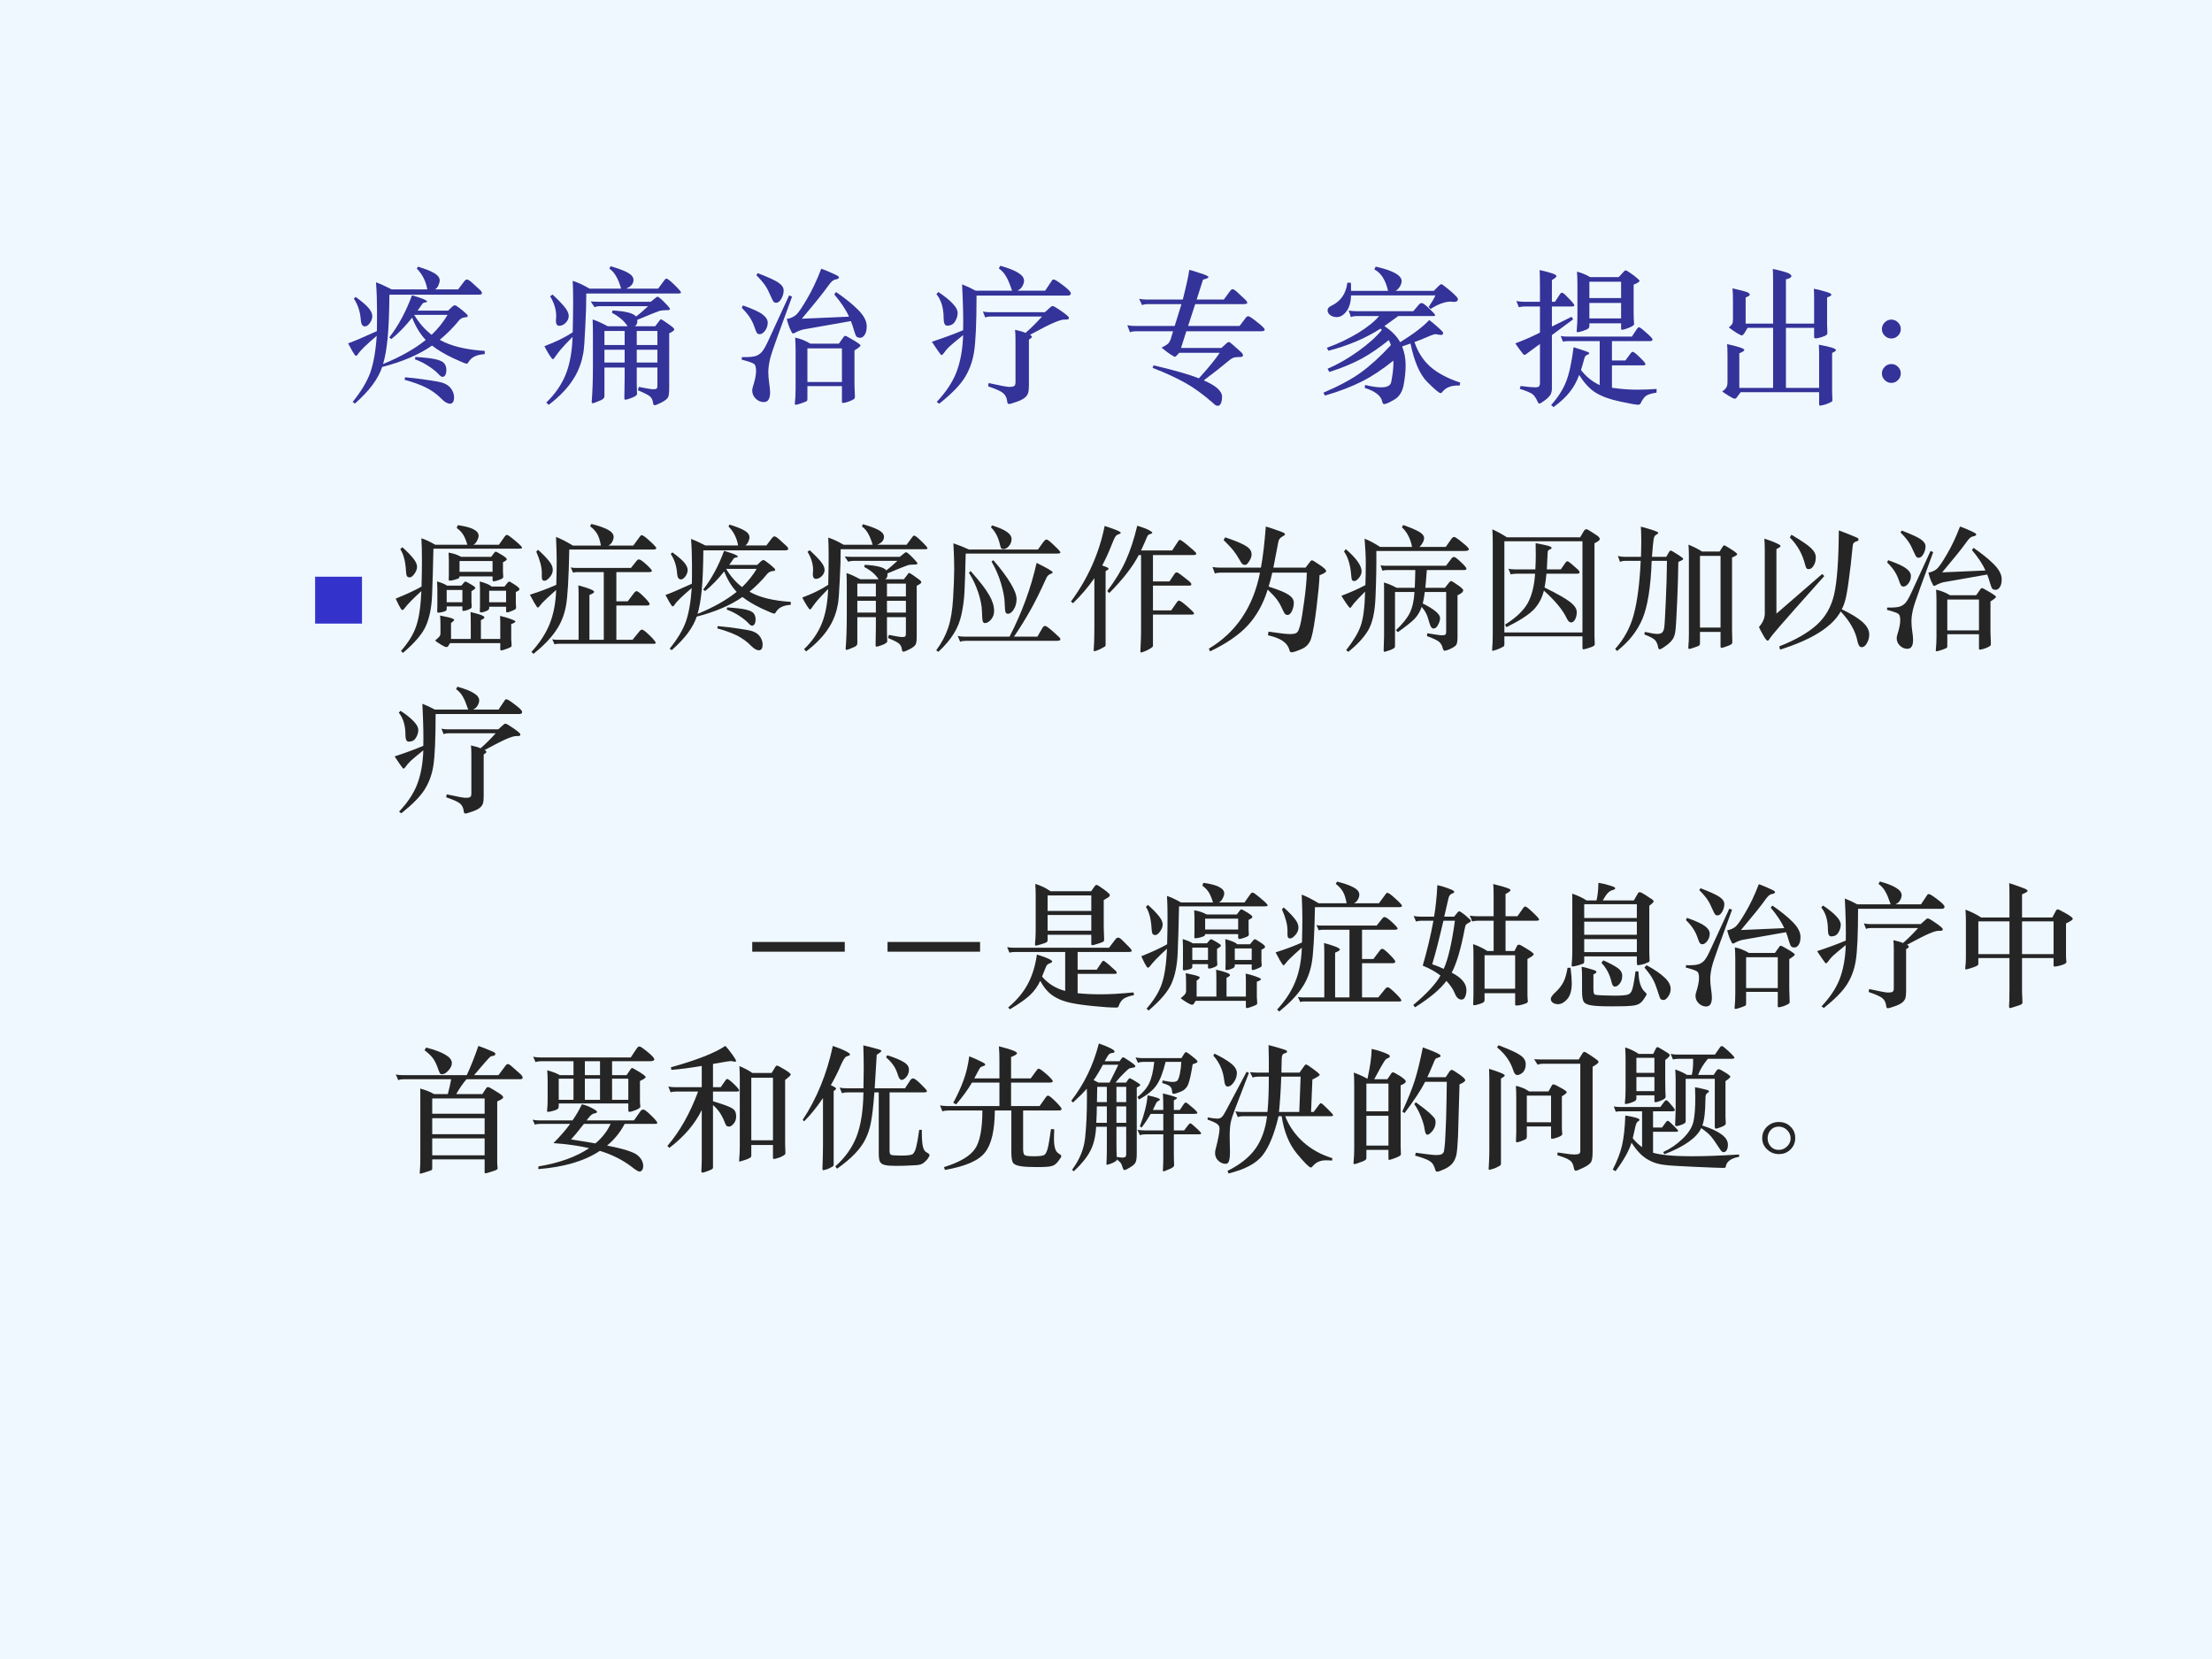 <?xml version="1.0" encoding="UTF-8" standalone="no"?>
<!DOCTYPE svg PUBLIC "-//W3C//DTD SVG 1.1//EN" "http://www.w3.org/Graphics/SVG/1.1/DTD/svg11.dtd">
<svg xmlns="http://www.w3.org/2000/svg" xmlns:xlink="http://www.w3.org/1999/xlink" version="1.1" width="720pt" height="540pt" viewBox="0 0 720 540">
<rect x="0" y="0" width="720" height="540" fill="#808080" stroke="none"/>
<g enable-background="new">
<g>
<g id="Layer-1" data-name="Artifact">
<clipPath id="cp31">
<path transform="matrix(1,0,0,-1,0,540)" d="M 0 0 L 720 0 L 720 540 L 0 540 Z " fill-rule="evenodd"/>
</clipPath>
<g clip-path="url(#cp31)">
<path transform="matrix(1,0,0,-1,0,540)" d="M 0 0 L 720 0 L 720 540 L 0 540 Z " fill="#f0f8ff" fill-rule="evenodd"/>
</g>
</g>
<g id="Layer-1" data-name="Span">
<clipPath id="cp32">
<path transform="matrix(1,0,0,-1,0,540)" d="M 0 0 L 720 0 L 720 540 L 0 540 Z " fill-rule="evenodd"/>
</clipPath>
<g clip-path="url(#cp32)">
<symbol id="font_21_3cbc">
<path d="M .231 .249 C .204 .168 .143 .086 .046 .001 L .031 .012 C .088 .083 .128 .149 .15 .21 C .172 .272 .187 .355 .194 .46 C .123 .4 .081 .359 .067 .336 C .062 .329 .058 .325 .055 .325 C .052 .325 .05 .326 .047 .328 C .045 .331 .039 .34 .029 .356 C .02 .373 .01 .39 0 .409 C .033 .42 .098 .448 .195 .492 C .196 .517 .196 .562 .196 .627 C .196 .692 .194 .758 .189 .823 C .219 .812 .254 .796 .295 .775 L .537 .775 C .527 .831 .503 .878 .466 .915 L .473 .929 C .522 .914 .559 .9 .584 .885 C .609 .87 .621 .854 .621 .835 C .621 .827 .618 .817 .613 .804 C .608 .791 .6 .782 .59 .775 L .746 .775 L .786 .828 C .793 .837 .799 .842 .806 .842 C .813 .842 .827 .833 .846 .815 C .865 .798 .88 .784 .891 .774 C .902 .765 .907 .756 .907 .749 C .907 .742 .9 .739 .885 .739 L .28 .739 C .279 .615 .275 .517 .268 .445 C .261 .374 .251 .315 .237 .269 C .357 .318 .453 .373 .526 .432 C .489 .471 .458 .522 .434 .583 C .387 .524 .34 .476 .293 .438 L .279 .449 C .343 .532 .394 .628 .433 .735 C .469 .724 .495 .716 .511 .709 C .527 .702 .535 .697 .535 .693 C .535 .689 .53 .687 .521 .686 C .512 .685 .506 .682 .502 .675 L .471 .631 L .678 .631 L .707 .659 C .713 .664 .719 .667 .724 .667 C .729 .667 .739 .661 .754 .649 C .77 .637 .783 .626 .794 .616 C .805 .607 .811 .6 .811 .595 C .811 .589 .806 .586 .797 .586 C .788 .586 .78 .584 .772 .58 C .765 .577 .759 .572 .754 .567 C .713 .516 .668 .472 .621 .433 C .695 .391 .797 .366 .926 .358 L .926 .336 C .871 .333 .835 .315 .816 .282 C .812 .275 .808 .271 .804 .271 C .797 .271 .765 .284 .709 .31 C .653 .337 .606 .365 .569 .394 C .48 .332 .367 .284 .231 .249 M .448 .602 C .481 .547 .521 .502 .566 .467 C .61 .509 .646 .554 .674 .602 L .448 .602 M .051 .724 C .096 .691 .126 .665 .141 .646 C .156 .627 .164 .61 .164 .593 C .164 .577 .158 .561 .147 .546 C .136 .531 .125 .524 .114 .524 C .097 .524 .088 .539 .086 .568 C .082 .624 .066 .672 .039 .712 L .051 .724 M .456 .317 C .519 .313 .565 .308 .594 .301 C .623 .294 .643 .285 .652 .273 C .661 .262 .666 .247 .666 .23 C .666 .213 .663 .2 .658 .193 C .653 .186 .647 .182 .64 .182 C .633 .182 .627 .186 .62 .193 C .603 .212 .58 .232 .551 .251 C .522 .271 .489 .288 .453 .301 L .456 .317 M .386 .179 C .446 .174 .499 .167 .544 .16 C .589 .153 .62 .148 .636 .143 C .653 .138 .667 .131 .68 .121 C .693 .11 .702 .098 .708 .085 C .715 .071 .718 .057 .718 .043 C .718 .029 .716 .018 .711 .011 C .706 .004 .7 0 .692 0 C .674 0 .655 .011 .634 .032 C .601 .066 .564 .092 .525 .111 C .486 .13 .438 .147 .383 .162 L .386 .179 Z "/>
</symbol>
<use xlink:href="#font_21_3cbc" transform="matrix(48.024,0,0,-48.024,113.307,131.406)" fill="#333399"/>
</g>
</g>
<g id="Layer-1" data-name="Span">
<clipPath id="cp34">
<path transform="matrix(1,0,0,-1,0,540)" d="M 0 0 L 720 0 L 720 540 L 0 540 Z " fill-rule="evenodd"/>
</clipPath>
<g clip-path="url(#cp34)">
<symbol id="font_21_3d55">
<path d="M .52 .79 C .501 .858 .474 .903 .441 .925 L .448 .942 C .493 .929 .531 .916 .56 .901 C .589 .886 .604 .869 .604 .849 C .604 .823 .587 .803 .553 .79 L .771 .79 L .814 .848 C .819 .855 .823 .858 .827 .858 C .834 .858 .853 .844 .882 .815 C .911 .787 .926 .77 .926 .763 C .926 .759 .919 .757 .905 .757 L .284 .757 C .284 .691 .282 .614 .277 .527 C .273 .44 .269 .383 .264 .354 C .259 .326 .252 .297 .241 .267 C .23 .237 .216 .207 .197 .178 C .179 .149 .156 .119 .128 .09 C .1 .06 .067 .031 .029 .002 L .013 .018 C .072 .075 .116 .138 .144 .207 C .172 .276 .188 .362 .191 .463 C .154 .425 .127 .397 .112 .379 C .097 .361 .085 .345 .076 .332 C .067 .319 .062 .312 .059 .312 C .056 .312 .054 .313 .052 .315 C .05 .317 .043 .326 .032 .343 C .021 .36 .011 .379 0 .4 C .073 .427 .137 .458 .192 .494 C .194 .581 .195 .651 .195 .703 C .195 .755 .194 .802 .192 .843 C .227 .832 .265 .814 .306 .79 L .52 .79 M .055 .75 C .09 .718 .117 .69 .136 .667 C .155 .644 .165 .623 .165 .605 C .165 .588 .158 .572 .144 .558 C .131 .545 .116 .538 .101 .538 C .086 .538 .078 .55 .078 .573 L .08 .603 C .08 .649 .066 .694 .039 .738 L .055 .75 M .621 .601 C .647 .62 .674 .644 .703 .671 L .376 .671 C .363 .671 .351 .669 .34 .664 L .314 .703 C .33 .702 .347 .701 .364 .701 L .721 .701 L .757 .73 C .761 .733 .764 .735 .767 .735 C .774 .735 .789 .722 .814 .697 C .839 .672 .851 .657 .851 .652 C .851 .648 .849 .646 .844 .645 C .84 .644 .835 .644 .829 .644 C .806 .644 .789 .642 .778 .638 C .767 .635 .717 .615 .629 .578 C .63 .575 .63 .571 .63 .568 C .63 .553 .624 .542 .613 .535 L .751 .535 L .781 .574 C .784 .579 .787 .582 .79 .582 C .793 .582 .804 .576 .822 .563 C .841 .55 .855 .54 .865 .532 C .875 .525 .88 .518 .88 .512 C .88 .507 .869 .498 .846 .487 L .846 .119 C .846 .088 .844 .066 .839 .055 C .834 .044 .82 .032 .795 .019 C .77 .006 .755 0 .748 0 C .742 0 .738 .004 .737 .013 C .735 .033 .728 .048 .716 .059 C .705 .069 .677 .083 .634 .101 L .64 .124 C .693 .113 .726 .108 .739 .108 C .752 .108 .759 .11 .762 .114 C .765 .118 .766 .125 .766 .136 L .766 .255 L .626 .255 L .626 .182 C .626 .148 .626 .125 .627 .112 L .628 .076 C .628 .071 .624 .067 .617 .062 C .61 .057 .599 .052 .582 .046 C .565 .04 .554 .037 .549 .037 C .544 .037 .542 .041 .542 .049 L .544 .181 L .544 .255 L .407 .255 L .407 .061 C .407 .054 .404 .048 .398 .043 C .393 .038 .381 .032 .362 .025 C .344 .017 .332 .013 .327 .013 C .322 .013 .32 .018 .321 .027 C .326 .09 .329 .168 .329 .261 L .329 .492 C .329 .525 .328 .555 .327 .581 C .356 .572 .39 .556 .43 .535 L .564 .535 C .541 .571 .506 .601 .458 .626 L .462 .642 C .55 .637 .603 .624 .621 .601 M .626 .408 L .766 .408 L .766 .503 L .626 .503 L .626 .408 M .407 .408 L .544 .408 L .544 .503 L .407 .503 L .407 .408 M .766 .376 L .626 .376 L .626 .289 L .766 .289 L .766 .376 M .544 .376 L .407 .376 L .407 .289 L .544 .289 L .544 .376 Z "/>
</symbol>
<use xlink:href="#font_21_3d55" transform="matrix(48.024,0,0,-48.024,177.195,131.886)" fill="#333399"/>
</g>
</g>
<g id="Layer-1" data-name="Span">
<clipPath id="cp35">
<path transform="matrix(1,0,0,-1,0,540)" d="M 0 0 L 720 0 L 720 540 L 0 540 Z " fill-rule="evenodd"/>
</clipPath>
<g clip-path="url(#cp35)">
<symbol id="font_21_442f">
<path d="M .741 .567 L .44 .514 C .413 .511 .387 .502 .36 .487 C .355 .484 .352 .483 .349 .483 C .346 .483 .344 .485 .341 .488 C .339 .491 .334 .502 .326 .519 C .319 .536 .312 .557 .306 .581 C .333 .586 .354 .596 .369 .609 C .384 .622 .409 .658 .442 .715 C .476 .772 .509 .841 .54 .922 C .567 .912 .592 .902 .613 .892 C .634 .883 .647 .876 .652 .873 C .657 .87 .66 .866 .66 .863 C .66 .856 .651 .851 .632 .848 C .62 .845 .606 .833 .59 .81 C .554 .759 .493 .684 .408 .583 L .728 .597 C .707 .644 .673 .695 .628 .748 L .64 .764 C .7 .723 .75 .683 .789 .644 C .828 .605 .848 .568 .848 .532 C .848 .508 .844 .489 .835 .475 C .826 .461 .816 .454 .804 .454 C .792 .454 .784 .457 .779 .462 C .774 .467 .769 .481 .762 .503 C .756 .525 .749 .546 .741 .567 M .109 .892 C .179 .865 .226 .844 .249 .828 C .273 .812 .285 .794 .285 .775 C .285 .756 .28 .737 .269 .718 C .259 .7 .247 .691 .234 .691 C .227 .691 .222 .693 .218 .697 C .214 .701 .206 .716 .195 .741 C .184 .767 .173 .789 .16 .808 C .147 .827 .127 .851 .1 .878 L .109 .892 M .342 .733 L .244 .464 C .217 .391 .2 .339 .192 .307 C .185 .275 .181 .247 .181 .222 C .181 .198 .183 .173 .187 .147 C .191 .121 .193 .1 .193 .084 C .193 .04 .179 .018 .151 .018 C .13 .018 .111 .026 .095 .042 C .08 .057 .072 .075 .072 .096 C .072 .103 .073 .11 .075 .117 C .09 .164 .098 .201 .098 .227 C .098 .253 .094 .269 .085 .276 C .077 .283 .049 .293 0 .306 L .002 .323 C .043 .322 .072 .324 .091 .329 C .11 .334 .126 .345 .139 .36 C .152 .376 .166 .402 .183 .439 L .322 .741 L .342 .733 M .009 .673 C .074 .65 .119 .63 .142 .612 C .165 .595 .177 .576 .177 .556 C .177 .536 .171 .518 .159 .502 C .147 .486 .135 .478 .122 .478 C .115 .478 .109 .481 .104 .486 C .1 .492 .094 .506 .087 .527 C .08 .548 .07 .569 .058 .588 C .046 .608 .027 .631 .001 .657 L .009 .673 M .466 .414 L .659 .414 L .692 .46 C .695 .465 .699 .467 .702 .467 C .706 .467 .719 .461 .74 .448 C .762 .436 .778 .426 .789 .418 C .8 .411 .806 .405 .806 .402 C .806 .396 .792 .385 .765 .368 L .765 .146 C .765 .127 .766 .106 .767 .084 L .768 .053 C .768 .048 .767 .045 .765 .042 C .763 .039 .757 .035 .746 .03 C .735 .025 .724 .02 .712 .017 C .7 .014 .692 .012 .687 .012 C .682 .012 .68 .015 .68 .02 L .68 .126 L .446 .126 L .446 .041 C .446 .033 .445 .028 .442 .026 C .44 .023 .429 .018 .408 .011 C .388 .004 .374 0 .366 0 C .362 0 .36 .003 .361 .01 C .364 .039 .366 .072 .366 .109 L .366 .37 C .366 .398 .365 .426 .363 .455 C .401 .447 .435 .433 .466 .414 M .68 .154 L .68 .382 L .446 .382 L .446 .154 L .68 .154 Z "/>
</symbol>
<use xlink:href="#font_21_442f" transform="matrix(48.024,0,0,-48.024,241.391,131.742)" fill="#333399"/>
</g>
</g>
<g id="Layer-1" data-name="Span">
<clipPath id="cp36">
<path transform="matrix(1,0,0,-1,0,540)" d="M 0 0 L 720 0 L 720 540 L 0 540 Z " fill-rule="evenodd"/>
</clipPath>
<g clip-path="url(#cp36)">
<symbol id="font_21_3467">
<path d="M .544 .768 C .529 .811 .516 .844 .503 .865 C .491 .886 .475 .904 .454 .919 L .464 .937 C .517 .922 .557 .907 .584 .89 C .611 .874 .625 .856 .625 .835 C .625 .824 .621 .812 .614 .799 C .607 .786 .596 .776 .58 .768 L .768 .768 L .814 .837 C .817 .842 .821 .844 .826 .844 C .834 .844 .855 .831 .89 .804 C .925 .778 .942 .76 .942 .75 C .942 .74 .935 .735 .922 .735 L .303 .735 C .303 .548 .297 .421 .286 .352 C .275 .283 .252 .224 .219 .173 C .186 .122 .129 .065 .05 .002 L .033 .014 C .094 .079 .139 .145 .166 .214 C .193 .283 .209 .368 .212 .467 C .167 .431 .137 .405 .12 .39 C .104 .375 .09 .358 .078 .341 C .073 .335 .07 .332 .067 .332 C .065 .332 .063 .333 .061 .334 C .06 .336 .052 .347 .037 .367 C .023 .388 .011 .406 0 .422 C .077 .447 .147 .473 .212 .5 C .214 .57 .212 .674 .205 .811 C .236 .799 .266 .785 .297 .768 L .544 .768 M .044 .759 C .088 .73 .121 .703 .142 .68 C .164 .657 .175 .636 .175 .617 C .175 .598 .169 .578 .157 .559 C .146 .54 .128 .531 .104 .531 C .088 .531 .08 .548 .08 .581 C .08 .65 .064 .704 .031 .745 L .044 .759 M .665 .469 C .674 .464 .678 .46 .678 .455 C .678 .45 .671 .444 .658 .436 L .658 .123 C .658 .102 .656 .085 .652 .073 C .648 .061 .64 .051 .629 .042 C .618 .033 .599 .023 .572 .014 C .546 .005 .53 0 .523 0 C .516 0 .512 .005 .511 .016 C .508 .042 .499 .061 .483 .074 C .468 .087 .434 .102 .381 .12 L .385 .142 C .462 .125 .509 .116 .525 .116 C .542 .116 .553 .118 .558 .122 C .564 .125 .567 .134 .567 .148 L .567 .436 C .567 .461 .566 .483 .564 .503 C .593 .497 .617 .49 .635 .482 C .673 .515 .71 .552 .747 .593 L .4 .593 C .385 .593 .372 .591 .362 .586 L .346 .627 C .359 .624 .374 .622 .391 .622 L .766 .622 L .806 .658 C .811 .662 .815 .664 .818 .664 C .826 .664 .846 .652 .879 .629 C .912 .606 .929 .591 .929 .585 C .929 .579 .927 .575 .923 .574 C .92 .573 .911 .572 .896 .572 C .882 .572 .86 .565 .829 .552 C .798 .539 .744 .512 .665 .469 Z "/>
</symbol>
<use xlink:href="#font_21_3467" transform="matrix(48.024,0,0,-48.024,303.311,131.502)" fill="#333399"/>
</g>
</g>
<g id="Layer-1" data-name="Span">
<clipPath id="cp37">
<path transform="matrix(1,0,0,-1,0,540)" d="M 0 0 L 720 0 L 720 540 L 0 540 Z " fill-rule="evenodd"/>
</clipPath>
<g clip-path="url(#cp37)">
<symbol id="font_21_44c9">
<path d="M .485 .186 C .551 .259 .598 .316 .626 .359 L .352 .359 L .332 .338 C .329 .334 .325 .332 .322 .332 C .319 .332 .311 .337 .296 .346 C .281 .355 .26 .371 .232 .394 C .254 .405 .269 .414 .277 .422 C .285 .43 .291 .442 .296 .458 L .31 .505 L .06 .505 C .042 .505 .028 .503 .018 .498 L 0 .546 C .014 .543 .031 .541 .05 .541 L .321 .541 L .367 .689 L .142 .689 C .124 .689 .11 .687 .1 .682 L .08 .725 C .094 .722 .111 .72 .13 .72 L .376 .72 C .399 .811 .414 .878 .42 .921 C .435 .918 .461 .91 .496 .898 C .532 .887 .55 .878 .55 .872 C .55 .867 .538 .861 .513 .855 L .47 .72 L .654 .72 L .696 .777 C .702 .786 .708 .79 .714 .79 C .72 .79 .73 .784 .744 .771 L .788 .73 C .805 .715 .813 .705 .813 .698 C .813 .692 .805 .689 .789 .689 L .46 .689 L .412 .541 L .761 .541 L .801 .594 C .807 .603 .813 .607 .82 .607 C .827 .607 .847 .594 .88 .567 C .914 .541 .931 .524 .931 .516 C .931 .509 .923 .505 .907 .505 L .4 .505 L .364 .392 L .638 .392 L .672 .423 C .678 .429 .683 .432 .688 .432 C .693 .432 .703 .425 .719 .41 L .764 .37 C .777 .359 .784 .35 .784 .344 C .784 .338 .782 .334 .777 .332 C .772 .331 .763 .33 .749 .33 C .735 .33 .724 .328 .717 .325 C .71 .322 .7 .316 .687 .305 C .645 .27 .589 .225 .518 .172 C .558 .155 .589 .137 .61 .119 C .631 .1 .642 .081 .642 .062 C .642 .042 .639 .027 .634 .016 C .629 .005 .622 0 .615 0 C .608 0 .602 .001 .598 .004 C .594 .007 .587 .012 .578 .021 C .515 .076 .454 .121 .395 .154 C .336 .187 .262 .222 .171 .257 L .178 .274 C .311 .243 .414 .214 .485 .186 Z "/>
</symbol>
<use xlink:href="#font_21_44c9" transform="matrix(48.024,0,0,-48.024,366.941,132.078)" fill="#333399"/>
</g>
</g>
<g id="Layer-1" data-name="Span">
<clipPath id="cp38">
<path transform="matrix(1,0,0,-1,0,540)" d="M 0 0 L 720 0 L 720 540 L 0 540 Z " fill-rule="evenodd"/>
</clipPath>
<g clip-path="url(#cp38)">
<symbol id="font_21_30b3">
<path d="M .438 .768 C .421 .842 .39 .89 .345 .913 L .354 .932 C .471 .906 .53 .873 .53 .834 C .53 .823 .526 .811 .518 .797 C .51 .784 .5 .774 .489 .768 L .748 .768 L .78 .8 C .789 .809 .795 .813 .799 .813 C .803 .813 .811 .808 .824 .797 C .837 .787 .852 .775 .868 .761 C .884 .747 .895 .736 .901 .729 C .908 .722 .911 .716 .911 .711 C .911 .699 .902 .693 .884 .693 L .862 .695 C .844 .695 .823 .691 .798 .682 C .773 .673 .75 .661 .727 .645 L .713 .659 C .734 .69 .75 .716 .759 .737 L .187 .737 C .186 .69 .175 .653 .155 .628 C .136 .603 .114 .59 .09 .59 C .072 .59 .057 .595 .045 .604 C .034 .613 .028 .624 .028 .636 C .028 .649 .037 .659 .054 .667 C .117 .697 .153 .749 .162 .823 L .186 .823 C .187 .81 .187 .792 .187 .768 L .438 .768 M .377 .597 L .228 .597 C .21 .597 .196 .595 .186 .59 L .171 .635 C .185 .632 .202 .63 .221 .63 L .609 .63 L .648 .676 C .653 .682 .659 .685 .667 .685 C .675 .685 .692 .672 .718 .647 C .744 .622 .757 .608 .757 .603 C .757 .599 .752 .597 .742 .597 L .507 .597 C .462 .564 .43 .541 .413 .529 C .461 .498 .497 .461 .52 .42 C .609 .475 .675 .525 .717 .57 C .736 .556 .755 .54 .774 .523 C .793 .506 .804 .495 .807 .491 C .81 .487 .811 .483 .811 .48 C .811 .473 .806 .469 .796 .469 C .792 .469 .787 .47 .78 .471 C .773 .473 .766 .474 .758 .474 C .751 .474 .732 .468 .703 .455 C .674 .442 .646 .431 .617 .421 C .64 .352 .676 .297 .724 .254 C .773 .211 .84 .175 .927 .146 L .923 .126 C .869 .129 .83 .114 .805 .082 C .802 .077 .798 .075 .794 .075 C .783 .075 .753 .101 .702 .152 C .652 .203 .615 .29 .59 .411 L .533 .391 C .549 .352 .557 .31 .557 .265 C .557 .22 .552 .174 .543 .128 C .534 .082 .513 .049 .479 .03 C .445 .01 .422 0 .411 0 C .405 0 .401 .006 .398 .019 C .389 .058 .35 .088 .28 .11 L .282 .13 C .329 .119 .363 .114 .386 .114 C .409 .114 .425 .116 .434 .121 C .444 .125 .451 .131 .455 .138 C .459 .145 .463 .166 .468 .201 C .473 .236 .475 .267 .474 .295 C .402 .237 .332 .19 .263 .155 C .194 .12 .11 .087 .01 .058 L 0 .078 C .103 .122 .188 .167 .253 .214 C .318 .261 .386 .323 .457 .4 C .454 .41 .45 .421 .443 .434 C .378 .382 .317 .34 .258 .308 C .199 .276 .127 .246 .04 .218 L .028 .24 C .096 .269 .164 .308 .233 .357 C .302 .406 .357 .455 .396 .503 L .387 .512 C .286 .447 .169 .397 .034 .362 L .023 .382 C .099 .409 .169 .443 .234 .482 C .299 .522 .346 .56 .377 .597 Z "/>
</symbol>
<use xlink:href="#font_21_30b3" transform="matrix(48.024,0,0,-48.024,430.781,131.55)" fill="#333399"/>
</g>
</g>
<g id="Layer-1" data-name="Span">
<clipPath id="cp39">
<path transform="matrix(1,0,0,-1,0,540)" d="M 0 0 L 720 0 L 720 540 L 0 540 Z " fill-rule="evenodd"/>
</clipPath>
<g clip-path="url(#cp39)">
<symbol id="font_21_3cc2">
<path d="M .167 .682 L .067 .682 C .05 .682 .036 .68 .024 .677 L .007 .719 C .021 .716 .038 .714 .057 .714 L .167 .714 L .167 .821 C .167 .86 .166 .896 .165 .929 C .241 .912 .279 .899 .279 .888 C .279 .882 .269 .873 .248 .861 L .248 .714 L .269 .714 L .301 .763 C .306 .771 .311 .775 .316 .775 C .321 .775 .326 .772 .333 .766 C .34 .76 .348 .751 .359 .74 C .37 .729 .38 .719 .388 .709 C .396 .7 .4 .693 .4 .688 C .4 .684 .394 .682 .383 .682 L .248 .682 L .248 .546 L .381 .612 L .392 .595 L .248 .488 L .248 .128 C .248 .108 .244 .093 .237 .082 C .23 .071 .218 .059 .199 .045 C .18 .031 .169 .024 .164 .024 C .159 .024 .155 .028 .152 .035 C .141 .061 .128 .079 .115 .089 C .102 .098 .074 .11 .03 .124 L .036 .143 C .085 .137 .118 .134 .133 .134 C .148 .134 .158 .136 .161 .141 C .165 .145 .167 .153 .167 .165 L .167 .428 C .118 .392 .089 .371 .08 .364 C .072 .357 .066 .354 .063 .354 C .06 .354 .058 .355 .056 .356 C .055 .358 .047 .367 .034 .384 C .021 .401 .01 .417 0 .432 C .054 .452 .11 .476 .167 .505 L .167 .682 M .507 .881 L .701 .881 L .735 .918 C .74 .924 .745 .927 .748 .927 C .752 .927 .762 .921 .778 .91 C .795 .899 .809 .888 .822 .877 C .835 .866 .842 .859 .842 .856 C .842 .849 .829 .841 .802 .83 L .802 .659 C .802 .64 .802 .619 .803 .597 L .805 .566 C .805 .561 .804 .558 .803 .556 C .802 .554 .795 .55 .784 .544 C .773 .539 .762 .534 .749 .53 C .737 .526 .729 .524 .724 .524 C .719 .524 .717 .527 .717 .532 L .717 .568 L .502 .568 L .502 .55 C .502 .542 .499 .536 .494 .532 C .489 .528 .478 .523 .46 .517 C .443 .511 .43 .508 .421 .508 C .417 .508 .415 .511 .416 .518 C .419 .549 .421 .582 .421 .617 L .421 .833 C .421 .861 .42 .889 .418 .918 C .453 .909 .483 .896 .507 .881 M .717 .739 L .717 .85 L .502 .85 L .502 .739 L .717 .739 M .717 .601 L .717 .706 L .502 .706 L .502 .601 L .717 .601 M .572 .447 L .359 .447 C .342 .447 .33 .446 .323 .443 L .308 .482 C .321 .479 .336 .478 .351 .478 L .79 .478 L .825 .531 C .83 .538 .834 .541 .839 .541 C .844 .541 .861 .529 .888 .504 C .916 .48 .93 .465 .93 .458 C .93 .451 .924 .447 .911 .447 L .655 .447 L .655 .316 L .746 .316 L .783 .366 C .788 .372 .792 .375 .795 .375 C .802 .375 .818 .363 .843 .338 C .869 .313 .882 .298 .882 .292 C .882 .286 .878 .283 .87 .283 L .655 .283 L .655 .131 C .72 .122 .777 .118 .824 .118 C .871 .118 .916 .12 .958 .123 L .957 .098 C .924 .093 .9 .086 .887 .077 C .874 .068 .861 .05 .849 .025 C .846 .019 .84 .016 .832 .016 C .818 .016 .777 .023 .709 .038 C .642 .052 .587 .072 .546 .097 C .505 .122 .468 .162 .433 .218 C .416 .173 .395 .134 .368 .101 C .342 .068 .306 .034 .259 0 L .243 .014 C .29 .067 .323 .119 .344 .172 C .365 .225 .382 .303 .395 .406 C .449 .389 .48 .378 .488 .375 C .497 .372 .501 .368 .501 .365 C .501 .362 .497 .358 .489 .355 C .482 .352 .476 .348 .473 .343 C .47 .338 .466 .326 .461 .305 C .456 .284 .45 .267 .445 .252 C .477 .209 .519 .174 .572 .149 L .572 .447 Z "/>
</symbol>
<use xlink:href="#font_21_3cc2" transform="matrix(48.024,0,0,-48.024,493.229,132.51)" fill="#333399"/>
</g>
</g>
<g id="Layer-1" data-name="Span">
<clipPath id="cp40">
<path transform="matrix(1,0,0,-1,0,540)" d="M 0 0 L 720 0 L 720 540 L 0 540 Z " fill-rule="evenodd"/>
</clipPath>
<g clip-path="url(#cp40)">
<symbol id="font_21_2a17">
<path d="M .345 .12 L .345 .527 L .172 .527 L .151 .492 C .144 .481 .138 .476 .133 .476 C .128 .476 .116 .482 .096 .494 C .077 .506 .06 .518 .045 .53 C .058 .541 .065 .549 .068 .554 C .071 .559 .073 .57 .073 .585 L .073 .712 C .073 .747 .072 .774 .07 .795 C .127 .782 .16 .773 .171 .768 C .182 .763 .187 .758 .187 .752 C .187 .747 .178 .74 .159 .733 L .159 .556 L .345 .556 L .345 .834 C .345 .885 .344 .915 .343 .926 C .367 .922 .391 .916 .415 .909 C .44 .902 .455 .896 .46 .891 C .466 .887 .469 .883 .469 .879 C .469 .869 .457 .861 .432 .856 L .432 .556 L .623 .556 L .623 .735 C .623 .762 .622 .781 .621 .792 C .641 .789 .666 .783 .695 .774 C .725 .766 .74 .759 .74 .752 C .74 .746 .73 .74 .711 .733 L .711 .549 L .713 .493 C .713 .488 .711 .483 .707 .479 C .704 .476 .693 .471 .676 .465 C .659 .459 .644 .456 .632 .456 C .626 .456 .623 .46 .623 .467 L .623 .527 L .432 .527 L .432 .12 L .657 .12 L .657 .339 C .657 .378 .656 .402 .655 .413 C .732 .399 .771 .387 .771 .376 C .771 .371 .762 .365 .745 .357 L .745 .096 L .747 .04 C .747 .033 .746 .029 .744 .028 C .743 .027 .736 .023 .725 .018 C .714 .013 .702 .008 .689 .005 C .676 .002 .668 0 .663 0 C .659 0 .657 .004 .657 .012 L .657 .091 L .125 .091 L .097 .053 C .094 .049 .09 .047 .084 .047 C .079 .047 .066 .053 .045 .066 C .024 .079 .009 .089 0 .096 C .015 .106 .024 .116 .029 .125 C .034 .134 .036 .146 .036 .161 L .036 .341 C .036 .377 .035 .402 .033 .417 C .111 .4 .15 .387 .15 .377 C .15 .371 .139 .364 .116 .355 L .116 .12 L .345 .12 Z "/>
</symbol>
<use xlink:href="#font_21_2a17" transform="matrix(48.024,0,0,-48.024,560.57,132.03)" fill="#333399"/>
</g>
</g>
<g id="Layer-1" data-name="Span">
<clipPath id="cp41">
<path transform="matrix(1,0,0,-1,0,540)" d="M 0 0 L 720 0 L 720 540 L 0 540 Z " fill-rule="evenodd"/>
</clipPath>
<g clip-path="url(#cp41)">
<symbol id="font_21_1ddb">
<path d="M .064 .429 C .081 .429 .096 .423 .109 .41 C .122 .397 .128 .382 .128 .365 C .128 .348 .122 .333 .109 .32 C .096 .307 .081 .301 .064 .301 C .047 .301 .032 .307 .019 .32 C .006 .333 0 .348 0 .365 C 0 .382 .006 .397 .019 .41 C .032 .423 .047 .429 .064 .429 M .064 .128 C .081 .128 .096 .122 .109 .109 C .122 .096 .128 .081 .128 .064 C .128 .047 .122 .032 .109 .019 C .096 .006 .081 0 .064 0 C .047 0 .032 .006 .019 .019 C .006 .032 0 .047 0 .064 C 0 .081 .006 .096 .019 .109 C .032 .122 .047 .128 .064 .128 Z "/>
</symbol>
<use xlink:href="#font_21_1ddb" transform="matrix(48.024,0,0,-48.024,612.556,124.634)" fill="#333399"/>
</g>
</g>
<g id="Layer-1" data-name="Span">
<clipPath id="cp42">
<path transform="matrix(1,0,0,-1,0,540)" d="M 0 0 L 720 0 L 720 540 L 0 540 Z " fill-rule="evenodd"/>
</clipPath>
<g clip-path="url(#cp42)">
<symbol id="font_2b_84">
<path d="M 0 0 L 0 .578 L .578 .578 L .578 0 L 0 0 Z "/>
</symbol>
<use xlink:href="#font_2b_84" transform="matrix(26.4,0,0,-26.4,102.57,202.982)" fill="#3333cc"/>
</g>
</g>
<g id="Layer-1" data-name="Span">
<clipPath id="cp44">
<path transform="matrix(1,0,0,-1,0,540)" d="M 0 0 L 720 0 L 720 540 L 0 540 Z " fill-rule="evenodd"/>
</clipPath>
<g clip-path="url(#cp44)">
<symbol id="font_21_278a">
<path d="M .53 .799 C .52 .832 .509 .858 .498 .875 C .487 .892 .472 .908 .451 .923 L .459 .944 C .51 .937 .549 .927 .574 .914 C .6 .901 .613 .885 .613 .866 C .613 .855 .609 .843 .601 .828 C .594 .813 .584 .804 .573 .799 L .763 .799 L .803 .856 C .81 .867 .817 .872 .823 .872 C .829 .872 .849 .858 .883 .829 C .917 .801 .934 .784 .934 .777 C .934 .772 .925 .77 .907 .77 L .279 .77 C .276 .631 .273 .516 .269 .425 C .265 .334 .25 .26 .224 .201 C .199 .142 .142 .075 .054 0 L .039 .014 C .094 .077 .132 .138 .152 .199 C .173 .26 .185 .346 .19 .457 C .127 .4 .085 .356 .062 .325 C .058 .32 .054 .317 .05 .317 C .046 .317 .043 .319 .041 .322 C .039 .325 .033 .336 .023 .353 C .014 .371 .006 .387 0 .401 C .088 .437 .152 .467 .191 .49 C .193 .557 .194 .622 .194 .683 C .194 .745 .193 .8 .19 .847 C .221 .837 .255 .821 .293 .799 L .53 .799 M .049 .781 C .086 .748 .113 .72 .131 .697 C .149 .674 .158 .654 .158 .637 C .158 .62 .152 .603 .139 .585 C .126 .567 .115 .558 .104 .558 C .093 .558 .086 .562 .082 .569 C .079 .576 .077 .589 .076 .606 C .072 .677 .058 .73 .034 .766 L .049 .781 M .484 .71 L .706 .71 L .728 .739 C .732 .745 .736 .748 .74 .748 C .744 .748 .758 .74 .783 .725 C .808 .71 .821 .699 .821 .692 C .821 .686 .812 .679 .793 .67 L .793 .597 L .795 .564 C .795 .559 .793 .554 .79 .551 C .787 .548 .777 .544 .761 .538 C .745 .532 .733 .529 .724 .529 C .719 .529 .716 .533 .716 .54 L .716 .565 L .472 .565 C .471 .558 .469 .554 .466 .551 C .463 .549 .454 .546 .438 .541 C .422 .536 .409 .534 .399 .534 C .394 .534 .392 .537 .392 .543 L .393 .583 L .393 .687 C .393 .7 .392 .718 .391 .741 C .425 .736 .456 .725 .484 .71 M .716 .599 L .716 .679 L .472 .679 L .472 .599 L .716 .599 M .691 .341 L .691 .33 C .691 .325 .688 .32 .683 .316 C .678 .313 .67 .309 .659 .305 C .648 .301 .638 .299 .629 .299 C .624 .299 .622 .302 .622 .309 L .623 .348 L .623 .474 C .623 .487 .622 .505 .621 .528 C .668 .515 .697 .503 .709 .49 L .804 .49 L .829 .521 C .832 .525 .836 .527 .84 .527 C .844 .527 .857 .519 .88 .504 C .903 .489 .915 .478 .915 .471 C .915 .464 .906 .457 .888 .45 L .888 .367 L .89 .334 C .89 .329 .888 .326 .885 .323 C .882 .32 .873 .316 .856 .309 C .84 .302 .829 .299 .824 .299 C .819 .299 .816 .302 .816 .309 L .816 .341 L .691 .341 M .691 .459 L .691 .374 L .816 .374 L .816 .459 L .691 .459 M .38 .497 L .485 .497 L .506 .521 C .509 .525 .513 .527 .516 .527 C .52 .527 .533 .52 .555 .507 C .578 .494 .589 .485 .589 .48 C .589 .475 .579 .467 .56 .456 L .56 .375 L .562 .342 C .562 .337 .561 .334 .558 .331 C .556 .328 .548 .324 .534 .318 C .52 .313 .509 .31 .5 .31 C .495 .31 .493 .313 .493 .32 L .493 .343 L .377 .343 L .377 .323 C .377 .318 .375 .314 .371 .311 C .367 .308 .359 .305 .346 .302 C .333 .299 .323 .297 .314 .297 C .309 .297 .307 .301 .307 .308 L .308 .346 L .308 .474 C .308 .487 .307 .505 .306 .528 C .337 .519 .362 .509 .38 .497 M .493 .374 L .493 .465 L .377 .465 L .377 .374 L .493 .374 M .555 .103 L .555 .213 C .555 .262 .554 .292 .553 .302 C .622 .286 .656 .273 .656 .262 C .656 .257 .647 .25 .63 .242 L .63 .103 L .773 .103 L .773 .222 C .773 .246 .772 .263 .771 .273 C .797 .268 .82 .261 .84 .254 C .86 .247 .872 .242 .877 .239 C .882 .236 .885 .234 .885 .232 C .885 .227 .875 .22 .854 .213 L .854 .1 L .857 .055 C .857 .05 .855 .047 .852 .044 C .849 .041 .837 .036 .818 .029 C .799 .022 .786 .018 .781 .018 C .776 .018 .773 .021 .773 .028 L .773 .072 L .402 .072 L .388 .05 C .385 .045 .381 .043 .374 .043 C .368 .043 .356 .048 .338 .059 C .32 .07 .304 .08 .291 .091 C .308 .105 .319 .115 .324 .122 C .329 .128 .331 .137 .331 .148 L .331 .2 C .331 .236 .33 .261 .328 .276 C .373 .267 .401 .261 .413 .256 C .426 .252 .432 .248 .432 .244 C .432 .239 .424 .231 .409 .221 L .409 .103 L .555 .103 Z "/>
</symbol>
<symbol id="font_21_4403">
<path d="M .525 .8 C .518 .838 .509 .866 .498 .885 C .487 .904 .47 .924 .445 .943 L .454 .96 C .508 .947 .549 .932 .577 .917 C .605 .902 .619 .884 .619 .863 C .619 .854 .616 .842 .609 .829 C .603 .816 .593 .807 .58 .8 L .764 .8 L .814 .868 C .818 .874 .822 .877 .826 .877 C .835 .877 .855 .863 .886 .834 C .918 .805 .934 .788 .934 .781 C .934 .774 .927 .771 .912 .771 L .291 .771 C .287 .558 .279 .418 .266 .351 C .253 .284 .229 .224 .192 .171 C .156 .117 .101 .06 .027 0 L .011 .014 C .072 .08 .117 .149 .146 .221 C .175 .293 .191 .377 .194 .472 C .153 .435 .125 .41 .11 .395 C .095 .381 .084 .369 .076 .358 C .068 .347 .063 .342 .06 .342 C .058 .342 .056 .343 .053 .345 C .051 .347 .044 .358 .032 .378 C .021 .398 .01 .418 0 .437 C .074 .46 .139 .485 .195 .51 C .197 .585 .198 .645 .198 .689 C .198 .733 .196 .791 .193 .864 C .229 .85 .271 .829 .318 .8 L .525 .8 M .06 .769 C .096 .737 .123 .709 .141 .686 C .16 .663 .169 .642 .169 .621 C .169 .6 .161 .582 .146 .565 C .131 .548 .118 .54 .109 .54 C .102 .54 .096 .542 .093 .545 C .09 .549 .089 .556 .088 .566 C .088 .577 .088 .587 .088 .598 C .088 .642 .074 .694 .047 .755 L .06 .769 M .639 .388 L .723 .388 L .773 .454 C .778 .46 .783 .463 .79 .463 C .797 .463 .815 .449 .843 .421 C .871 .393 .885 .375 .885 .368 C .885 .361 .878 .357 .865 .357 L .639 .357 L .639 .104 L .759 .104 L .811 .168 C .817 .175 .823 .179 .83 .179 C .837 .179 .855 .165 .885 .136 C .915 .107 .93 .088 .93 .081 C .93 .076 .924 .074 .911 .074 L .21 .074 C .2 .074 .191 .073 .182 .07 L .165 .108 C .174 .105 .185 .104 .197 .104 L .36 .104 L .36 .435 C .36 .462 .359 .485 .358 .506 C .436 .485 .475 .469 .475 .458 C .475 .452 .463 .444 .44 .435 L .44 .104 L .546 .104 L .546 .604 L .347 .604 C .337 .604 .328 .603 .319 .6 L .302 .639 C .311 .636 .322 .635 .334 .635 L .747 .635 L .79 .689 C .795 .695 .8 .698 .805 .698 C .815 .698 .834 .685 .861 .66 C .888 .635 .902 .619 .902 .613 C .902 .607 .894 .604 .878 .604 L .639 .604 L .639 .388 Z "/>
</symbol>
<symbol id="font_21_41c7">
<path d="M .412 .934 C .459 .92 .495 .905 .52 .888 C .545 .871 .557 .853 .557 .833 C .557 .814 .55 .796 .537 .781 C .524 .766 .51 .759 .497 .759 C .489 .759 .483 .761 .48 .765 C .477 .77 .474 .78 .47 .797 C .458 .848 .436 .889 .405 .92 L .412 .934 M .242 .756 L .752 .756 L .793 .813 C .802 .824 .809 .83 .816 .83 C .823 .83 .842 .815 .872 .786 C .903 .757 .918 .74 .918 .734 C .918 .729 .91 .726 .894 .726 L .218 .726 C .215 .597 .212 .502 .209 .442 C .206 .383 .198 .328 .187 .277 C .176 .226 .158 .179 .131 .136 C .105 .093 .067 .047 .016 0 L 0 .011 C .041 .066 .07 .122 .089 .179 C .108 .236 .12 .309 .125 .398 C .13 .487 .133 .558 .133 .611 C .133 .665 .131 .729 .127 .802 C .17 .787 .208 .772 .242 .756 M .422 .677 C .479 .612 .521 .555 .55 .506 C .579 .458 .594 .419 .594 .39 C .594 .361 .587 .335 .573 .313 C .56 .292 .545 .281 .53 .281 C .521 .281 .515 .285 .512 .294 C .509 .303 .507 .325 .506 .362 C .505 .399 .496 .447 .479 .505 C .462 .563 .438 .617 .409 .667 L .422 .677 M .542 .112 C .635 .292 .701 .474 .742 .657 C .821 .618 .861 .595 .861 .587 C .861 .583 .855 .579 .842 .574 C .83 .569 .821 .56 .814 .545 C .767 .441 .726 .359 .692 .3 C .659 .241 .62 .179 .575 .112 L .748 .112 L .785 .176 C .791 .186 .797 .191 .803 .191 C .81 .191 .818 .187 .828 .179 C .839 .171 .853 .159 .872 .142 C .891 .125 .903 .114 .909 .108 C .915 .102 .918 .097 .918 .092 C .918 .085 .909 .081 .89 .081 L .219 .081 C .201 .081 .187 .079 .177 .074 L .159 .117 C .173 .114 .19 .112 .209 .112 L .542 .112 M .254 .597 C .323 .52 .369 .46 .392 .418 C .416 .377 .428 .338 .428 .302 C .428 .277 .42 .256 .405 .238 C .39 .221 .375 .212 .359 .212 C .352 .212 .347 .217 .344 .226 C .341 .235 .339 .26 .338 .3 C .337 .34 .328 .386 .311 .437 C .294 .489 .271 .538 .242 .584 L .254 .597 Z "/>
</symbol>
<symbol id="font_21_4518">
<path d="M .518 .754 L .748 .754 L .791 .82 C .796 .828 .8 .832 .805 .832 C .81 .832 .818 .827 .83 .818 C .843 .809 .859 .795 .879 .778 C .899 .761 .912 .75 .917 .744 C .923 .739 .926 .734 .926 .73 C .926 .723 .919 .72 .905 .72 L .606 .72 L .606 .525 L .728 .525 L .766 .582 C .771 .589 .776 .592 .781 .592 C .786 .592 .796 .587 .809 .577 L .859 .538 C .88 .523 .89 .511 .89 .504 C .89 .497 .884 .494 .872 .494 L .606 .494 L .606 .311 L .741 .311 L .784 .373 C .789 .38 .794 .383 .8 .383 C .807 .383 .827 .369 .86 .34 C .893 .311 .91 .294 .91 .288 C .91 .283 .903 .28 .89 .28 L .606 .28 L .606 .05 C .606 .046 .605 .043 .602 .041 C .6 .038 .593 .033 .581 .026 C .57 .019 .557 .013 .544 .008 C .531 .003 .522 0 .518 0 C .515 0 .513 .003 .513 .009 L .517 .102 C .518 .13 .518 .158 .518 .185 L .518 .72 L .501 .72 C .458 .636 .385 .542 .283 .439 L .268 .454 C .327 .532 .373 .608 .406 .681 C .439 .755 .467 .84 .49 .937 C .532 .924 .561 .913 .577 .904 C .593 .895 .601 .889 .601 .886 C .601 .881 .596 .878 .585 .875 C .574 .873 .566 .865 .561 .851 C .556 .837 .541 .805 .518 .754 M .173 .549 C .13 .487 .078 .425 .015 .364 L 0 .377 C .125 .546 .208 .732 .249 .935 C .328 .91 .368 .893 .368 .884 C .368 .88 .363 .877 .353 .874 C .343 .871 .335 .866 .329 .857 C .323 .849 .311 .823 .294 .779 C .277 .736 .256 .69 .231 .643 C .253 .635 .266 .63 .271 .627 C .276 .624 .278 .621 .278 .618 C .278 .615 .271 .609 .256 .601 L .256 .058 C .256 .053 .255 .049 .254 .047 C .253 .045 .246 .041 .233 .034 C .221 .027 .209 .021 .196 .016 C .183 .011 .175 .009 .172 .009 C .169 .009 .168 .013 .168 .02 L .171 .073 C .172 .109 .173 .15 .173 .197 L .173 .549 Z "/>
</symbol>
<symbol id="font_21_3e0b">
<path d="M .469 .589 C .461 .553 .452 .519 .442 .486 C .515 .463 .565 .442 .59 .425 C .615 .408 .628 .389 .628 .367 C .628 .345 .623 .324 .614 .305 C .605 .286 .594 .276 .582 .276 C .575 .276 .57 .278 .565 .282 C .56 .286 .552 .3 .541 .324 C .53 .349 .518 .37 .504 .389 C .49 .408 .467 .433 .435 .464 C .402 .357 .352 .268 .286 .197 C .221 .127 .128 .064 .009 .007 L 0 .027 C .202 .148 .328 .335 .378 .589 L .087 .589 C .069 .589 .055 .587 .045 .582 L .027 .631 C .041 .628 .058 .626 .077 .626 L .385 .626 C .4 .708 .412 .809 .421 .93 C .452 .921 .481 .911 .508 .901 C .536 .892 .552 .885 .556 .882 C .561 .879 .563 .876 .563 .872 C .563 .868 .557 .863 .544 .856 C .527 .847 .517 .834 .514 .818 L .477 .626 L .715 .626 L .75 .672 C .754 .677 .758 .68 .763 .68 C .768 .68 .786 .669 .818 .647 C .851 .625 .867 .61 .867 .601 C .867 .592 .851 .582 .818 .57 C .817 .519 .809 .439 .796 .332 C .783 .225 .77 .15 .758 .109 C .747 .068 .722 .039 .685 .024 C .648 .008 .623 0 .611 0 C .603 0 .597 .007 .594 .021 C .581 .071 .529 .106 .437 .126 L .441 .153 C .52 .141 .573 .135 .6 .135 C .627 .135 .644 .139 .652 .147 C .661 .155 .669 .176 .677 .209 C .685 .242 .694 .299 .705 .38 C .716 .461 .723 .531 .724 .589 L .469 .589 M .121 .85 C .175 .832 .216 .816 .244 .802 C .272 .789 .291 .776 .301 .764 C .311 .753 .316 .739 .316 .723 C .316 .708 .31 .691 .298 .673 C .287 .655 .277 .646 .269 .646 C .261 .646 .255 .648 .25 .651 C .245 .654 .236 .667 .223 .69 C .21 .713 .196 .734 .181 .753 C .166 .772 .142 .798 .109 .83 L .121 .85 Z "/>
</symbol>
<symbol id="font_21_2902">
<path d="M .522 .775 C .51 .837 .485 .885 .447 .92 L .456 .937 C .503 .921 .541 .905 .569 .89 C .597 .875 .611 .858 .611 .84 C .611 .831 .608 .82 .601 .807 C .594 .794 .586 .783 .576 .775 L .771 .775 L .811 .832 C .819 .843 .826 .849 .833 .849 C .84 .849 .859 .836 .892 .809 C .925 .783 .942 .766 .942 .757 C .942 .749 .93 .745 .905 .745 L .258 .745 C .259 .636 .257 .524 .252 .409 C .248 .294 .229 .21 .196 .156 C .163 .102 .114 .05 .051 0 L .035 .012 C .09 .083 .126 .143 .143 .194 C .161 .245 .172 .328 .175 .445 C .134 .404 .11 .378 .102 .369 C .094 .36 .086 .351 .079 .34 C .072 .33 .068 .325 .065 .325 C .062 .325 .06 .326 .057 .329 C .054 .332 .047 .342 .034 .36 C .021 .379 .01 .397 0 .414 C .066 .439 .125 .465 .177 .493 C .179 .55 .18 .604 .18 .655 C .18 .706 .177 .766 .171 .836 C .205 .823 .243 .803 .286 .775 L .522 .775 M .032 .759 C .11 .692 .149 .637 .149 .595 C .149 .579 .143 .563 .13 .547 C .117 .531 .106 .523 .096 .523 C .086 .523 .08 .526 .077 .533 C .075 .54 .073 .551 .072 .567 C .066 .643 .048 .701 .019 .741 L .032 .759 M .601 .357 C .644 .336 .676 .316 .697 .298 C .718 .281 .729 .264 .729 .249 C .729 .234 .724 .217 .714 .199 C .705 .181 .694 .172 .681 .172 C .668 .172 .659 .184 .652 .208 C .642 .245 .633 .271 .625 .285 C .618 .3 .607 .315 .593 .332 C .582 .299 .565 .27 .542 .245 C .519 .221 .477 .188 .417 .145 L .403 .16 C .452 .206 .486 .248 .505 .287 C .524 .326 .536 .377 .54 .442 L .396 .442 L .396 .044 C .396 .037 .395 .033 .393 .031 C .392 .028 .386 .025 .377 .02 C .368 .015 .356 .011 .343 .007 C .33 .002 .321 0 .317 0 C .314 0 .312 .004 .312 .011 L .315 .115 L .315 .441 C .315 .481 .315 .505 .314 .512 C .344 .504 .375 .491 .408 .473 L .542 .473 C .543 .502 .545 .545 .546 .604 L .337 .604 C .322 .604 .311 .602 .303 .599 L .289 .64 C .297 .637 .31 .636 .329 .636 L .773 .636 L .813 .689 C .819 .697 .826 .701 .833 .701 C .84 .701 .857 .688 .884 .662 C .911 .637 .924 .621 .924 .614 C .924 .607 .917 .604 .904 .604 L .631 .604 C .626 .531 .622 .488 .62 .473 L .765 .473 L .795 .511 C .802 .519 .807 .523 .811 .523 C .815 .523 .825 .517 .841 .506 C .858 .495 .872 .485 .883 .476 C .894 .467 .9 .46 .9 .455 C .9 .442 .886 .43 .858 .418 L .858 .117 C .858 .087 .856 .067 .851 .056 C .847 .045 .833 .035 .81 .024 C .787 .013 .771 .008 .762 .008 C .757 .008 .752 .014 .749 .026 C .744 .047 .734 .064 .72 .075 C .706 .086 .677 .1 .632 .116 L .635 .137 C .694 .127 .731 .122 .744 .122 C .758 .122 .766 .124 .769 .128 C .772 .131 .774 .138 .774 .148 L .774 .442 L .616 .442 C .612 .409 .607 .381 .601 .357 Z "/>
</symbol>
<symbol id="font_21_4153">
<path d="M .11 .839 L .651 .839 L .677 .883 C .683 .894 .69 .899 .696 .899 C .702 .899 .714 .893 .732 .881 L .778 .851 C .79 .842 .796 .834 .796 .826 C .796 .818 .783 .808 .757 .795 L .757 .143 C .757 .114 .757 .093 .758 .081 L .759 .048 C .759 .043 .755 .038 .749 .035 C .743 .031 .73 .026 .711 .02 C .692 .014 .68 .011 .675 .011 C .67 .011 .668 .015 .668 .024 L .668 .107 L .091 .107 L .091 .05 C .091 .045 .09 .041 .09 .038 C .089 .035 .083 .03 .072 .025 C .061 .019 .048 .013 .032 .008 C .016 .003 .007 0 .004 0 C .001 0 -0 .005 .001 .015 C .003 .045 .005 .077 .005 .111 L .005 .813 C .005 .841 .004 .869 .002 .898 C .042 .88 .078 .86 .11 .839 M .668 .136 L .668 .81 L .091 .81 L .091 .136 L .668 .136 M .318 .57 L .181 .57 C .164 .57 .15 .568 .138 .565 L .121 .607 C .135 .604 .151 .602 .171 .602 L .32 .602 C .322 .639 .323 .674 .323 .707 C .323 .74 .322 .77 .322 .796 C .371 .787 .403 .78 .418 .775 C .432 .771 .44 .766 .44 .761 C .44 .756 .436 .753 .428 .75 C .42 .747 .415 .743 .413 .738 C .411 .733 .41 .71 .408 .669 C .406 .629 .405 .607 .405 .602 L .508 .602 L .542 .651 C .547 .658 .552 .662 .557 .662 C .562 .662 .571 .656 .585 .644 L .626 .608 C .64 .596 .647 .587 .647 .58 C .647 .573 .639 .57 .625 .57 L .402 .57 C .399 .535 .394 .501 .388 .468 C .482 .422 .545 .386 .577 .361 C .609 .336 .626 .311 .626 .287 C .626 .264 .621 .245 .613 .231 C .605 .217 .595 .21 .583 .21 C .571 .21 .561 .221 .551 .242 C .522 .303 .466 .371 .383 .445 C .369 .389 .344 .342 .306 .303 C .268 .265 .202 .222 .106 .175 L .096 .194 C .175 .243 .23 .295 .262 .35 C .293 .405 .312 .479 .318 .57 Z "/>
</symbol>
<symbol id="font_21_30b4">
<path d="M .27 .666 C .263 .471 .24 .327 .201 .236 C .162 .145 .1 .067 .014 0 L 0 .015 C .067 .09 .113 .175 .138 .271 C .164 .368 .181 .499 .189 .666 L .074 .666 C .057 .666 .044 .663 .036 .658 L .02 .703 C .034 .698 .049 .696 .065 .696 L .191 .696 C .192 .734 .193 .773 .193 .812 C .193 .852 .192 .888 .19 .919 C .276 .896 .319 .881 .319 .873 C .319 .869 .312 .863 .299 .856 C .292 .852 .287 .841 .284 .822 C .281 .804 .277 .762 .272 .696 L .378 .696 L .396 .728 C .401 .737 .406 .742 .41 .742 C .415 .742 .426 .736 .443 .725 C .461 .714 .475 .705 .486 .697 C .497 .69 .503 .684 .503 .679 C .503 .675 .491 .668 .467 .658 C .466 .568 .463 .475 .459 .38 C .454 .253 .449 .174 .445 .145 C .441 .116 .432 .093 .418 .077 C .405 .06 .381 .041 .348 .02 C .339 .015 .333 .012 .329 .012 C .323 .012 .319 .019 .317 .032 C .312 .055 .304 .072 .291 .084 C .278 .095 .253 .108 .216 .122 L .219 .141 C .264 .131 .295 .126 .312 .126 C .329 .126 .341 .13 .348 .137 C .355 .144 .36 .156 .363 .175 C .366 .194 .369 .256 .374 .361 C .379 .466 .382 .568 .383 .666 L .27 .666 M .642 .735 L .772 .735 L .795 .771 C .799 .778 .803 .781 .806 .781 C .81 .781 .827 .771 .857 .752 C .887 .733 .902 .721 .902 .715 C .902 .709 .889 .701 .864 .691 L .864 .155 L .866 .066 C .866 .058 .863 .052 .858 .049 C .853 .045 .841 .04 .821 .033 C .802 .026 .79 .023 .785 .023 C .781 .023 .779 .027 .779 .036 L .779 .141 L .627 .141 L .627 .056 C .627 .048 .624 .042 .619 .039 C .614 .036 .602 .031 .583 .025 C .564 .018 .552 .015 .547 .015 C .542 .015 .54 .02 .541 .031 C .544 .06 .545 .092 .545 .125 L .545 .701 C .545 .729 .544 .757 .542 .786 C .583 .769 .616 .752 .642 .735 M .779 .173 L .779 .703 L .627 .703 L .627 .173 L .779 .173 Z "/>
</symbol>
<symbol id="font_21_4135">
<path d="M .604 .282 C .541 .168 .391 .074 .156 0 L .15 .024 C .269 .071 .362 .124 .427 .183 C .492 .242 .535 .317 .556 .41 C .577 .503 .589 .66 .59 .881 C .613 .873 .641 .862 .673 .849 C .706 .836 .724 .828 .729 .825 C .734 .822 .736 .817 .736 .812 C .736 .807 .731 .803 .72 .8 C .71 .797 .703 .792 .699 .787 C .695 .782 .693 .772 .692 .759 C .683 .666 .674 .585 .664 .515 C .655 .446 .646 .397 .639 .37 C .632 .343 .623 .319 .612 .298 C .677 .267 .727 .237 .762 .207 C .797 .177 .815 .145 .815 .112 C .815 .089 .809 .067 .798 .048 C .787 .028 .774 .018 .759 .018 C .744 .018 .734 .033 .728 .062 C .714 .135 .673 .209 .604 .282 M .24 .849 C .311 .807 .359 .775 .383 .752 C .408 .729 .42 .706 .42 .682 C .42 .659 .415 .638 .404 .621 C .394 .604 .382 .595 .368 .595 C .36 .595 .354 .597 .351 .602 C .348 .607 .344 .615 .341 .628 C .322 .705 .285 .772 .228 .829 L .24 .849 M .483 .544 C .307 .347 .197 .223 .154 .173 C .111 .124 .085 .091 .076 .076 C .072 .069 .068 .066 .064 .066 C .057 .066 .046 .08 .031 .107 C .016 .134 .005 .154 0 .167 C .029 .2 .043 .234 .043 .267 L .043 .726 C .043 .76 .042 .791 .04 .82 C .072 .81 .097 .801 .115 .793 C .133 .785 .145 .779 .15 .776 C .156 .773 .159 .769 .159 .764 C .159 .76 .149 .753 .129 .743 L .129 .266 L .467 .559 L .483 .544 Z "/>
</symbol>
<use xlink:href="#font_21_278a" transform="matrix(44.04,0,0,-44.04,128.793,212.509)" fill="#252525"/>
<use xlink:href="#font_21_4403" transform="matrix(44.04,0,0,-44.04,172.481,212.817)" fill="#252525"/>
<use xlink:href="#font_21_3cbc" transform="matrix(44.04,0,0,-44.04,216.609,211.672)" fill="#252525"/>
<use xlink:href="#font_21_3d55" transform="matrix(44.04,0,0,-44.04,261.134,212.113)" fill="#252525"/>
<use xlink:href="#font_21_41c7" transform="matrix(44.04,0,0,-44.04,304.733,212.157)" fill="#252525"/>
<use xlink:href="#font_21_4518" transform="matrix(44.04,0,0,-44.04,348.597,212.377)" fill="#252525"/>
<use xlink:href="#font_21_3e0b" transform="matrix(44.04,0,0,-44.04,393.474,212.333)" fill="#252525"/>
<use xlink:href="#font_21_2902" transform="matrix(44.04,0,0,-44.04,436.633,212.157)" fill="#252525"/>
<use xlink:href="#font_21_4153" transform="matrix(44.04,0,0,-44.04,485.664,211.848)" fill="#252525"/>
<use xlink:href="#font_21_30b4" transform="matrix(44.04,0,0,-44.04,525.726,211.892)" fill="#252525"/>
<use xlink:href="#font_21_4135" transform="matrix(44.04,0,0,-44.04,572.54,211.452)" fill="#252525"/>
<use xlink:href="#font_21_442f" transform="matrix(44.04,0,0,-44.04,614.202,211.98)" fill="#252525"/>
</g>
</g>
<g id="Layer-1" data-name="Span">
<clipPath id="cp45">
<path transform="matrix(1,0,0,-1,0,540)" d="M 0 0 L 720 0 L 720 540 L 0 540 Z " fill-rule="evenodd"/>
</clipPath>
<g clip-path="url(#cp45)">
<use xlink:href="#font_21_3467" transform="matrix(44.064,0,0,-44.064,128.442,264.804)" fill="#252525"/>
</g>
</g>
<g id="Layer-1" data-name="Span">
<clipPath id="cp46">
<path transform="matrix(1,0,0,-1,0,540)" d="M 0 0 L 720 0 L 720 540 L 0 540 Z " fill-rule="evenodd"/>
</clipPath>
<g clip-path="url(#cp46)">
<symbol id="font_21_1dce">
<path d="M .684 0 L 0 0 L 0 .072 L .684 .072 L .684 0 Z "/>
</symbol>
<use xlink:href="#font_21_1dce" transform="matrix(44.04,0,0,-44.04,244.848,309.772)" fill="#252525"/>
<use xlink:href="#font_21_1dce" transform="matrix(44.04,0,0,-44.04,288.888,309.772)" fill="#252525"/>
</g>
</g>
<g id="Layer-1" data-name="Span">
<clipPath id="cp47">
<path transform="matrix(1,0,0,-1,0,540)" d="M 0 0 L 720 0 L 720 540 L 0 540 Z " fill-rule="evenodd"/>
</clipPath>
<g clip-path="url(#cp47)">
<symbol id="font_21_3b28">
<path d="M .32 .873 L .621 .873 L .648 .911 C .653 .917 .657 .92 .66 .92 C .666 .92 .684 .909 .714 .887 C .744 .865 .759 .851 .759 .845 C .759 .839 .755 .833 .748 .828 C .741 .823 .73 .817 .714 .808 L .714 .608 C .714 .589 .715 .568 .716 .546 L .717 .515 C .717 .508 .715 .503 .711 .5 C .707 .497 .694 .492 .671 .485 C .649 .478 .635 .474 .63 .474 C .625 .474 .622 .477 .622 .482 L .622 .551 L .299 .551 L .299 .514 C .299 .505 .297 .499 .292 .496 C .288 .493 .275 .488 .252 .481 C .23 .474 .217 .471 .212 .471 C .207 .471 .205 .475 .206 .482 C .209 .514 .211 .547 .211 .581 L .211 .842 C .211 .87 .21 .898 .208 .927 C .251 .914 .288 .896 .32 .873 M .622 .727 L .622 .842 L .299 .842 L .299 .727 L .622 .727 M .622 .581 L .622 .697 L .299 .697 L .299 .581 L .622 .581 M .429 .424 L .06 .424 C .043 .424 .028 .422 .017 .419 L 0 .46 C .014 .457 .031 .455 .05 .455 L .753 .455 L .801 .518 C .807 .526 .814 .53 .821 .53 C .828 .53 .838 .524 .851 .511 L .896 .466 C .913 .449 .921 .438 .921 .432 C .921 .427 .913 .424 .898 .424 L .521 .424 L .521 .293 L .662 .293 L .699 .348 C .704 .355 .708 .359 .711 .359 C .715 .359 .723 .354 .736 .343 C .749 .333 .762 .322 .775 .309 C .789 .297 .798 .289 .803 .284 C .808 .279 .81 .274 .81 .269 C .81 .264 .805 .262 .796 .262 L .521 .262 L .521 .119 C .57 .114 .627 .111 .694 .111 C .761 .111 .841 .116 .934 .125 L .938 .105 C .905 .099 .88 .09 .862 .079 C .845 .067 .832 .048 .824 .023 C .823 .019 .821 .016 .818 .015 C .816 .014 .812 .013 .805 .013 C .762 .013 .706 .017 .636 .024 C .566 .031 .51 .039 .469 .048 C .428 .057 .394 .069 .366 .084 C .338 .099 .315 .116 .296 .137 C .277 .157 .26 .182 .245 .211 C .226 .17 .2 .134 .169 .105 C .138 .076 .089 .041 .02 0 L .008 .014 C .07 .066 .118 .123 .151 .184 C .185 .246 .208 .32 .22 .405 C .295 .382 .333 .364 .333 .353 C .333 .348 .326 .344 .313 .339 C .3 .335 .291 .326 .286 .312 L .258 .242 C .303 .189 .36 .154 .429 .136 L .429 .424 Z "/>
</symbol>
<symbol id="font_21_2e64">
<path d="M .753 .104 L .527 .104 L .527 .053 C .527 .046 .524 .041 .519 .037 C .514 .033 .503 .028 .486 .023 C .469 .018 .457 .015 .448 .015 C .445 .015 .443 .018 .443 .023 L .445 .093 L .445 .382 C .445 .421 .444 .449 .442 .467 C .482 .453 .517 .436 .548 .416 L .594 .416 L .594 .64 L .478 .64 C .461 .64 .447 .638 .436 .634 L .418 .678 C .432 .675 .449 .673 .468 .673 L .594 .673 L .594 .823 C .594 .862 .593 .892 .591 .911 C .639 .899 .672 .89 .691 .883 C .71 .876 .719 .871 .719 .866 C .719 .86 .707 .85 .682 .837 L .682 .673 L .77 .673 L .815 .737 C .819 .742 .823 .745 .828 .745 C .835 .745 .854 .73 .884 .701 C .915 .672 .93 .655 .93 .649 C .93 .643 .924 .64 .911 .64 L .682 .64 L .682 .416 L .748 .416 L .766 .452 C .769 .459 .774 .463 .781 .463 C .788 .463 .807 .453 .84 .432 C .873 .412 .89 .399 .89 .392 C .89 .385 .875 .374 .844 .357 L .844 .105 C .844 .09 .844 .078 .845 .068 L .847 .043 C .847 .039 .844 .035 .839 .032 C .834 .029 .823 .025 .806 .02 C .79 .015 .775 .013 .761 .013 C .756 .013 .753 .016 .753 .022 L .753 .104 M .527 .137 L .753 .137 L .753 .385 L .527 .385 L .527 .137 M .284 .256 C .357 .219 .393 .176 .393 .127 C .393 .109 .39 .093 .384 .079 C .378 .064 .369 .057 .357 .057 C .336 .057 .319 .072 .307 .103 C .295 .133 .274 .164 .245 .195 C .2 .134 .123 .069 .013 0 L 0 .017 C .101 .102 .168 .174 .201 .235 C .166 .262 .123 .286 .07 .308 C .101 .415 .128 .525 .149 .64 L .063 .64 C .045 .64 .031 .638 .021 .633 L .003 .675 C .017 .672 .034 .67 .053 .67 L .154 .67 C .166 .743 .174 .82 .178 .903 C .202 .898 .226 .891 .25 .882 C .275 .873 .29 .867 .295 .863 C .3 .86 .303 .856 .303 .852 C .303 .848 .297 .844 .284 .839 C .271 .834 .263 .821 .259 .8 L .229 .67 L .302 .67 L .329 .703 C .334 .708 .337 .71 .34 .71 C .343 .71 .351 .705 .364 .696 C .377 .687 .39 .676 .404 .663 C .419 .651 .426 .643 .426 .639 C .426 .635 .421 .63 .41 .625 C .4 .62 .393 .615 .389 .61 C .386 .605 .383 .595 .38 .579 C .352 .43 .32 .323 .284 .256 M .223 .64 C .192 .507 .165 .399 .14 .318 C .174 .307 .202 .295 .225 .284 C .258 .356 .285 .475 .308 .64 L .223 .64 Z "/>
</symbol>
<symbol id="font_21_3ec3">
<path d="M .338 .783 C .347 .82 .351 .864 .352 .913 C .382 .908 .408 .902 .43 .895 C .453 .888 .466 .884 .47 .881 C .474 .878 .476 .875 .476 .871 C .476 .867 .47 .863 .458 .86 C .447 .857 .435 .851 .424 .84 C .413 .83 .4 .811 .384 .783 L .614 .783 L .645 .837 C .648 .842 .652 .844 .657 .844 C .663 .844 .678 .837 .701 .822 C .724 .807 .74 .797 .748 .791 C .756 .786 .76 .78 .76 .775 C .76 .77 .749 .759 .728 .744 L .728 .435 C .728 .406 .728 .385 .729 .373 L .73 .339 C .73 .334 .729 .331 .727 .329 C .725 .328 .718 .325 .707 .32 C .696 .315 .683 .311 .668 .308 C .654 .305 .645 .304 .641 .304 C .638 .304 .636 .313 .636 .332 L .636 .369 L .247 .369 L .247 .333 C .247 .325 .245 .32 .242 .317 C .239 .315 .226 .311 .205 .304 C .184 .298 .17 .295 .163 .295 C .156 .295 .153 .298 .154 .304 C .157 .336 .159 .369 .159 .403 L .159 .748 C .159 .795 .159 .823 .158 .833 C .2 .819 .235 .802 .264 .783 L .338 .783 M .636 .653 L .636 .755 L .247 .755 L .247 .653 L .636 .653 M .636 .529 L .636 .626 L .247 .626 L .247 .529 L .636 .529 M .636 .401 L .636 .497 L .247 .497 L .247 .401 L .636 .401 M .388 .34 C .433 .32 .468 .302 .492 .285 C .516 .269 .528 .249 .528 .226 C .528 .203 .522 .184 .51 .169 C .499 .154 .487 .146 .474 .146 C .462 .146 .454 .157 .449 .179 C .436 .236 .411 .283 .374 .322 L .388 .34 M .708 .304 C .769 .271 .813 .24 .842 .212 C .871 .185 .886 .157 .886 .129 C .886 .109 .88 .09 .868 .073 C .856 .056 .845 .047 .834 .047 C .823 .047 .816 .05 .811 .055 C .807 .06 .8 .08 .789 .115 C .778 .15 .767 .178 .755 .199 C .744 .221 .723 .25 .692 .287 L .708 .304 M .648 .258 C .649 .183 .666 .132 .697 .105 C .704 .099 .708 .094 .708 .09 C .708 .085 .702 .074 .69 .057 C .678 .039 .666 .026 .653 .019 C .64 .011 .621 .006 .594 .004 C .568 .001 .52 0 .451 0 C .382 0 .332 .002 .302 .007 C .272 .011 .253 .02 .244 .033 C .235 .046 .231 .073 .231 .112 L .231 .211 C .231 .238 .23 .266 .228 .293 C .25 .288 .272 .283 .293 .276 C .314 .27 .327 .266 .331 .263 C .335 .26 .337 .257 .337 .252 C .337 .248 .33 .243 .315 .236 L .315 .134 C .315 .116 .316 .104 .318 .098 C .32 .091 .324 .087 .329 .086 C .335 .084 .354 .082 .387 .081 C .42 .08 .447 .079 .47 .079 C .521 .079 .555 .082 .57 .087 C .585 .092 .596 .104 .602 .125 C .609 .146 .617 .19 .626 .259 L .648 .258 M .146 .285 C .152 .237 .155 .199 .155 .171 C .155 .118 .144 .079 .122 .054 C .1 .029 .077 .016 .053 .016 C .038 .016 .025 .02 .015 .027 C .005 .034 0 .044 0 .055 C 0 .066 .01 .081 .03 .1 C .061 .128 .082 .156 .095 .183 C .108 .21 .117 .244 .124 .285 L .146 .285 Z "/>
</symbol>
<symbol id="font_21_4431">
<path d="M .118 .67 L .328 .67 L .328 .835 C .328 .87 .327 .899 .326 .924 C .376 .907 .411 .895 .431 .887 C .451 .88 .462 .873 .462 .866 C .462 .86 .448 .852 .421 .841 L .421 .67 L .645 .67 L .671 .719 C .675 .726 .679 .73 .684 .73 C .69 .73 .711 .72 .745 .7 C .779 .681 .796 .667 .796 .66 C .796 .653 .779 .641 .746 .626 L .746 .39 C .746 .38 .746 .371 .747 .362 L .749 .341 C .749 .336 .745 .332 .739 .328 C .732 .324 .719 .319 .701 .314 C .682 .309 .668 .307 .66 .307 C .656 .307 .654 .31 .654 .317 L .654 .37 L .421 .37 L .421 .145 C .421 .123 .421 .1 .423 .075 L .424 .041 C .424 .036 .421 .031 .417 .028 C .412 .025 .397 .019 .373 .012 C .349 .004 .335 0 .331 0 C .327 0 .325 .005 .325 .016 L .327 .055 C .327 .082 .328 .112 .328 .145 L .328 .37 L .098 .37 L .098 .327 C .098 .322 .095 .318 .09 .314 C .084 .31 .07 .304 .048 .297 C .026 .29 .012 .286 .007 .286 C .002 .286 0 .289 .001 .296 C .004 .319 .006 .344 .006 .371 L .006 .643 C .006 .671 .005 .699 .003 .728 C .051 .709 .089 .69 .118 .67 M .328 .641 L .098 .641 L .098 .399 L .328 .399 L .328 .641 M .654 .399 L .654 .641 L .421 .641 L .421 .399 L .654 .399 Z "/>
</symbol>
<use xlink:href="#font_21_3b28" transform="matrix(44.04,0,0,-44.04,327.82,328.533)" fill="#252525"/>
<use xlink:href="#font_21_278a" transform="matrix(44.04,0,0,-44.04,371.487,328.929)" fill="#252525"/>
<use xlink:href="#font_21_4403" transform="matrix(44.04,0,0,-44.04,415.199,329.237)" fill="#252525"/>
<use xlink:href="#font_21_2e64" transform="matrix(44.04,0,0,-44.04,460.012,327.872)" fill="#252525"/>
<use xlink:href="#font_21_3ec3" transform="matrix(44.04,0,0,-44.04,504.78,327.564)" fill="#252525"/>
<use xlink:href="#font_21_442f" transform="matrix(44.04,0,0,-44.04,548.712,328.4)" fill="#252525"/>
<use xlink:href="#font_21_3467" transform="matrix(44.04,0,0,-44.04,591.455,328.18)" fill="#252525"/>
<use xlink:href="#font_21_4431" transform="matrix(44.04,0,0,-44.04,639.629,328.136)" fill="#252525"/>
</g>
</g>
<g id="Layer-1" data-name="Span">
<clipPath id="cp48">
<path transform="matrix(1,0,0,-1,0,540)" d="M 0 0 L 720 0 L 720 540 L 0 540 Z " fill-rule="evenodd"/>
</clipPath>
<g clip-path="url(#cp48)">
<symbol id="font_21_3b38">
<path d="M .283 .588 L .384 .588 C .394 .624 .402 .661 .409 .698 L .06 .698 C .042 .698 .028 .696 .018 .691 L 0 .733 C .014 .73 .031 .728 .05 .728 L .524 .728 C .552 .788 .581 .86 .61 .944 C .642 .933 .669 .922 .692 .912 C .715 .903 .728 .897 .731 .894 C .734 .891 .735 .888 .735 .885 C .735 .877 .73 .872 .72 .871 C .711 .87 .704 .868 .699 .865 C .695 .862 .68 .847 .655 .818 C .63 .789 .604 .759 .578 .728 L .758 .728 L .812 .8 C .817 .807 .822 .81 .828 .81 C .835 .81 .847 .802 .864 .786 C .882 .77 .899 .755 .914 .742 C .929 .729 .937 .718 .937 .71 C .937 .702 .931 .698 .918 .698 L .522 .698 C .495 .667 .47 .63 .446 .588 L .639 .588 L .668 .632 C .671 .637 .676 .64 .681 .64 C .687 .64 .701 .633 .722 .62 L .774 .587 C .787 .578 .793 .57 .793 .563 C .793 .556 .778 .547 .749 .534 L .749 .095 C .749 .084 .749 .073 .75 .063 L .752 .039 C .752 .035 .749 .032 .744 .029 C .739 .026 .726 .021 .703 .014 C .681 .007 .668 .003 .663 .003 C .658 .003 .656 .006 .656 .012 L .656 .106 L .269 .106 L .269 .041 C .269 .034 .268 .03 .265 .028 C .262 .025 .248 .02 .222 .012 C .197 .004 .183 0 .18 0 C .177 0 .176 .003 .177 .01 C .18 .043 .181 .078 .181 .114 L .181 .558 C .181 .597 .181 .621 .18 .629 C .215 .62 .25 .607 .283 .588 M .269 .443 L .656 .443 L .656 .556 L .269 .556 L .269 .443 M .656 .41 L .269 .41 L .269 .292 L .656 .292 L .656 .41 M .656 .136 L .656 .261 L .269 .261 L .269 .136 L .656 .136 M .224 .932 C .351 .899 .414 .861 .414 .818 C .414 .801 .406 .782 .389 .763 C .372 .744 .357 .735 .343 .735 C .336 .735 .331 .736 .328 .739 C .325 .742 .321 .751 .316 .764 C .302 .806 .287 .837 .271 .857 C .255 .877 .235 .895 .212 .912 L .224 .932 Z "/>
</symbol>
<symbol id="font_21_410b">
<path d="M .302 .815 L .064 .815 C .046 .815 .032 .813 .022 .808 L .004 .848 C .018 .845 .035 .843 .054 .843 L .725 .843 L .771 .912 C .777 .92 .783 .924 .79 .924 C .797 .924 .817 .91 .85 .883 C .883 .856 .899 .838 .899 .829 C .899 .82 .888 .815 .866 .815 L .587 .815 L .587 .712 L .694 .712 L .722 .753 C .727 .761 .732 .765 .735 .765 C .739 .765 .757 .755 .788 .736 C .819 .717 .835 .704 .835 .698 C .835 .691 .821 .682 .793 .669 L .793 .53 C .793 .519 .793 .51 .794 .502 L .796 .48 C .796 .472 .784 .463 .761 .454 C .738 .445 .723 .441 .715 .441 C .71 .441 .707 .445 .707 .453 L .707 .503 L .193 .503 L .193 .486 C .193 .475 .191 .467 .186 .463 C .182 .459 .171 .454 .154 .449 C .137 .444 .123 .441 .113 .441 C .108 .441 .106 .445 .107 .453 C .11 .477 .111 .501 .111 .525 L .111 .668 C .111 .693 .11 .72 .108 .748 C .149 .737 .18 .725 .201 .712 L .302 .712 L .302 .815 M .498 .815 L .386 .815 L .386 .712 L .498 .712 L .498 .815 M .302 .53 L .302 .686 L .193 .686 L .193 .53 L .302 .53 M .587 .686 L .587 .53 L .707 .53 L .707 .686 L .587 .686 M .498 .53 L .498 .686 L .386 .686 L .386 .53 L .498 .53 M .277 .352 L .055 .352 C .038 .352 .026 .35 .017 .346 L 0 .383 C .013 .38 .029 .378 .046 .378 L .295 .378 C .324 .42 .347 .46 .364 .497 C .393 .49 .419 .48 .442 .467 C .465 .455 .476 .446 .476 .441 C .476 .436 .47 .432 .459 .43 C .448 .428 .44 .424 .433 .418 C .427 .413 .42 .405 .413 .396 C .406 .387 .401 .381 .399 .378 L .749 .378 L .796 .445 C .802 .454 .809 .458 .818 .458 C .827 .458 .847 .443 .876 .414 C .906 .385 .921 .367 .921 .359 C .921 .354 .915 .352 .903 .352 L .68 .352 C .648 .291 .605 .237 .55 .192 C .67 .169 .744 .145 .773 .122 C .802 .099 .817 .071 .817 .04 C .817 .028 .814 .018 .809 .011 C .804 .004 .798 0 .789 0 C .781 0 .762 .011 .733 .034 C .668 .084 .59 .124 .497 .153 C .385 .078 .233 .033 .042 .018 L .043 .038 C .196 .063 .321 .108 .418 .173 C .343 .19 .255 .203 .154 .21 C .207 .264 .248 .311 .277 .352 M .576 .352 L .379 .352 C .336 .297 .304 .259 .284 .237 C .339 .229 .399 .219 .464 .208 C .515 .251 .552 .299 .576 .352 Z "/>
</symbol>
<symbol id="font_21_2f2e">
<path d="M .254 .788 C .169 .774 .095 .764 .03 .759 L .026 .778 C .215 .831 .349 .883 .428 .936 C .445 .919 .462 .897 .48 .872 C .498 .847 .507 .831 .507 .826 C .507 .821 .505 .819 .501 .819 C .497 .819 .492 .82 .487 .821 C .482 .823 .476 .824 .471 .824 C .458 .824 .414 .817 .337 .803 L .337 .631 L .394 .631 L .431 .684 C .434 .689 .438 .692 .442 .692 C .449 .692 .466 .679 .492 .654 C .518 .629 .531 .613 .531 .606 C .531 .601 .524 .599 .509 .599 L .337 .599 L .337 .527 C .389 .512 .427 .499 .45 .489 C .473 .48 .489 .47 .496 .46 C .504 .45 .508 .435 .508 .414 C .508 .393 .502 .376 .489 .361 C .477 .347 .466 .34 .457 .34 C .448 .34 .441 .342 .436 .347 C .432 .352 .428 .361 .423 .373 C .403 .426 .374 .468 .337 .499 L .337 .039 C .337 .033 .334 .028 .329 .025 C .324 .022 .312 .017 .294 .01 C .276 .003 .264 0 .259 0 C .254 0 .251 .004 .251 .013 L .253 .054 C .254 .081 .254 .111 .254 .144 L .254 .462 C .203 .359 .124 .266 .015 .183 L 0 .197 C .091 .303 .167 .437 .227 .599 L .067 .599 C .05 .599 .035 .597 .024 .594 L .007 .636 C .021 .633 .038 .631 .057 .631 L .254 .631 L .254 .788 M .628 .736 L .77 .736 L .798 .782 C .802 .788 .806 .791 .809 .791 C .814 .791 .833 .782 .864 .763 C .895 .744 .911 .732 .911 .725 C .911 .718 .897 .705 .87 .685 L .87 .24 C .87 .211 .87 .19 .871 .178 L .872 .145 C .872 .14 .871 .137 .869 .135 C .867 .132 .861 .128 .852 .123 C .843 .117 .831 .112 .816 .108 C .802 .103 .792 .101 .785 .101 C .782 .101 .78 .104 .78 .11 L .78 .204 L .62 .204 L .62 .129 C .62 .122 .619 .117 .617 .115 C .615 .112 .609 .109 .6 .104 C .591 .099 .578 .095 .562 .09 C .546 .085 .536 .082 .533 .082 C .53 .082 .529 .085 .53 .09 C .533 .123 .535 .157 .535 .191 L .535 .702 C .535 .73 .534 .758 .532 .787 C .569 .772 .601 .755 .628 .736 M .78 .239 L .78 .701 L .62 .701 L .62 .239 L .78 .239 Z "/>
</symbol>
<symbol id="font_21_41e6">
<path d="M .53 .575 C .522 .475 .514 .402 .505 .357 C .497 .312 .484 .27 .465 .232 C .447 .195 .421 .158 .387 .123 C .353 .087 .309 .05 .254 .011 L .241 .028 C .316 .095 .368 .17 .399 .251 C .43 .333 .447 .441 .449 .575 L .333 .575 C .315 .575 .301 .573 .291 .568 L .273 .61 C .287 .607 .304 .605 .323 .605 L .449 .605 C .45 .659 .451 .709 .451 .756 C .451 .803 .45 .859 .448 .922 C .483 .914 .512 .907 .535 .9 C .558 .894 .571 .89 .575 .888 C .579 .886 .581 .884 .581 .881 C .581 .876 .57 .867 .547 .852 C .542 .761 .537 .678 .532 .605 L .756 .605 L .792 .66 C .799 .672 .807 .678 .816 .678 C .825 .678 .845 .664 .874 .635 C .903 .607 .918 .59 .918 .584 C .918 .578 .911 .575 .898 .575 L .642 .575 L .642 .145 C .642 .128 .645 .117 .652 .114 C .659 .11 .685 .108 .731 .108 C .777 .108 .804 .112 .813 .119 C .822 .126 .831 .143 .838 .169 C .845 .196 .853 .239 .861 .298 L .88 .298 C .88 .245 .882 .205 .887 .18 C .892 .155 .901 .139 .915 .132 C .93 .124 .937 .117 .937 .112 C .937 .106 .933 .098 .925 .087 C .918 .076 .908 .066 .897 .057 C .886 .048 .875 .043 .865 .041 C .856 .038 .833 .036 .798 .035 C .763 .033 .727 .032 .69 .032 C .653 .032 .626 .034 .609 .038 C .592 .041 .579 .049 .572 .061 C .565 .072 .562 .093 .562 .124 L .562 .575 L .53 .575 M .15 .533 C .106 .468 .06 .41 .011 .361 L 0 .372 C .103 .527 .178 .709 .223 .918 C .264 .904 .296 .891 .317 .88 C .339 .869 .35 .86 .35 .855 C .35 .85 .342 .845 .326 .841 C .314 .838 .298 .814 .279 .769 C .26 .724 .236 .677 .208 .628 C .234 .617 .247 .608 .247 .603 C .247 .598 .241 .592 .229 .585 L .229 .043 C .229 .039 .228 .036 .227 .033 C .226 .03 .22 .026 .208 .02 C .197 .013 .185 .008 .173 .005 C .162 .002 .154 0 .151 0 C .148 0 .146 .004 .146 .011 L .149 .105 C .15 .134 .15 .162 .15 .188 L .15 .533 M .625 .849 C .68 .832 .72 .815 .746 .799 C .772 .784 .785 .765 .785 .744 C .785 .723 .779 .704 .766 .689 C .753 .674 .742 .667 .731 .667 C .72 .667 .711 .679 .704 .702 C .695 .731 .684 .756 .67 .775 C .657 .794 .639 .814 .616 .834 L .625 .849 Z "/>
</symbol>
<symbol id="font_21_3ee9">
<path d="M .614 .439 L .614 .154 C .614 .13 .618 .115 .625 .11 C .632 .104 .655 .101 .694 .101 C .733 .101 .758 .104 .769 .11 C .78 .116 .788 .132 .795 .157 C .802 .182 .81 .231 .82 .302 L .844 .3 C .843 .277 .842 .253 .842 .227 C .842 .201 .845 .178 .85 .159 C .855 .14 .866 .126 .883 .117 C .892 .112 .896 .106 .896 .101 C .896 .096 .888 .083 .873 .064 C .858 .044 .842 .032 .823 .028 C .804 .023 .769 .021 .716 .021 C .664 .021 .623 .023 .593 .028 C .564 .033 .545 .042 .538 .055 C .531 .068 .527 .094 .527 .131 L .527 .439 L .405 .439 C .404 .294 .381 .192 .334 .131 C .288 .07 .189 .026 .036 0 L .03 .021 C .146 .057 .222 .102 .258 .155 C .295 .208 .313 .303 .313 .439 L .06 .439 C .042 .439 .028 .437 .018 .432 L 0 .477 C .014 .474 .031 .472 .05 .472 L .439 .472 L .439 .645 L .236 .645 C .207 .595 .168 .541 .119 .484 L .098 .496 C .131 .557 .156 .613 .174 .663 C .193 .714 .207 .772 .216 .839 C .241 .83 .265 .819 .288 .808 C .311 .797 .325 .79 .328 .787 C .332 .784 .334 .781 .334 .777 C .334 .773 .329 .77 .319 .767 C .31 .764 .303 .761 .299 .758 C .296 .755 .29 .746 .283 .732 C .276 .718 .266 .699 .253 .676 L .439 .676 L .439 .802 C .439 .844 .438 .881 .435 .913 C .524 .891 .569 .874 .569 .862 C .569 .855 .554 .845 .525 .834 L .525 .676 L .67 .676 L .713 .735 C .719 .744 .724 .748 .729 .748 C .737 .748 .756 .734 .787 .707 C .818 .68 .833 .662 .833 .654 C .833 .648 .823 .645 .803 .645 L .525 .645 L .525 .472 L .736 .472 L .784 .54 C .789 .546 .793 .549 .798 .549 C .806 .549 .825 .534 .854 .505 C .883 .476 .898 .458 .898 .45 C .898 .443 .891 .439 .876 .439 L .614 .439 Z "/>
</symbol>
<symbol id="font_21_3183">
<path d="M .247 .814 L .357 .814 L .373 .836 C .376 .841 .38 .843 .383 .843 C .388 .843 .404 .833 .432 .814 C .46 .795 .474 .783 .474 .777 C .474 .772 .467 .768 .454 .766 C .441 .765 .431 .762 .425 .758 C .419 .754 .407 .743 .389 .725 C .371 .708 .35 .685 .327 .656 L .405 .656 L .423 .682 C .426 .686 .429 .688 .432 .688 C .436 .688 .45 .681 .474 .666 C .498 .652 .51 .643 .51 .638 C .51 .634 .501 .628 .484 .619 L .484 .13 C .484 .101 .481 .081 .476 .069 C .471 .056 .457 .043 .435 .03 C .414 .017 .4 .01 .393 .01 C .388 .01 .383 .017 .379 .03 C .376 .043 .371 .054 .366 .062 C .361 .069 .351 .078 .336 .089 C .336 .085 .335 .082 .334 .08 C .333 .078 .327 .074 .318 .069 C .309 .064 .299 .059 .286 .055 C .274 .051 .267 .049 .264 .049 C .261 .049 .26 .052 .26 .059 L .262 .1 C .263 .127 .263 .158 .263 .193 L .263 .33 L .184 .33 C .18 .259 .166 .199 .141 .152 C .117 .105 .076 .054 .019 .001 L .006 .012 C .061 .086 .093 .163 .102 .244 C .111 .325 .116 .424 .116 .541 C .116 .564 .116 .587 .115 .611 C .089 .581 .055 .547 .013 .509 L 0 .522 C .096 .646 .164 .787 .204 .945 C .281 .918 .32 .898 .32 .885 C .32 .879 .315 .876 .304 .875 C .293 .874 .285 .871 .279 .865 C .273 .859 .262 .842 .247 .814 M .283 .656 C .312 .713 .333 .757 .348 .788 L .234 .788 C .21 .743 .187 .705 .165 .674 C .175 .67 .187 .664 .201 .656 L .283 .656 M .19 .512 L .263 .512 L .263 .625 L .192 .625 C .192 .594 .191 .556 .19 .512 M .334 .512 L .406 .512 L .406 .625 L .334 .625 L .334 .512 M .263 .48 L .189 .48 C .189 .449 .188 .409 .185 .359 L .263 .359 L .263 .48 M .406 .48 L .334 .48 L .334 .359 L .406 .359 L .406 .48 M .336 .107 C .357 .104 .371 .102 .38 .102 C .389 .102 .395 .104 .399 .107 C .404 .11 .406 .118 .406 .132 L .406 .33 L .334 .33 L .334 .201 C .334 .163 .335 .132 .336 .107 M .613 .809 L .536 .809 C .517 .809 .503 .807 .493 .802 L .475 .842 C .489 .839 .506 .837 .525 .837 L .814 .837 L .836 .872 C .84 .878 .844 .881 .848 .881 C .853 .881 .868 .871 .894 .85 C .92 .83 .933 .817 .933 .811 C .933 .805 .921 .799 .897 .792 C .887 .728 .877 .681 .867 .652 C .858 .623 .839 .602 .811 .59 C .784 .579 .765 .573 .756 .573 C .749 .573 .746 .578 .745 .589 C .744 .606 .74 .619 .731 .627 C .723 .635 .703 .644 .672 .653 L .675 .672 C .708 .665 .733 .661 .748 .661 C .764 .661 .776 .664 .783 .67 C .79 .677 .797 .695 .803 .724 C .809 .754 .812 .782 .813 .809 L .697 .809 C .678 .732 .656 .674 .63 .637 C .605 .6 .562 .565 .501 .531 L .489 .549 C .528 .58 .557 .613 .575 .65 C .593 .687 .606 .74 .613 .809 M .603 .454 L .68 .454 C .68 .507 .679 .547 .677 .576 C .747 .559 .782 .548 .782 .542 C .782 .539 .774 .533 .758 .525 L .758 .454 L .802 .454 L .831 .497 C .837 .505 .842 .509 .846 .509 C .851 .509 .866 .498 .892 .475 C .919 .452 .932 .438 .932 .433 C .932 .428 .924 .425 .908 .425 L .758 .425 L .758 .303 L .834 .303 L .865 .344 C .871 .351 .876 .355 .88 .355 C .885 .355 .899 .344 .923 .321 C .948 .299 .96 .285 .96 .28 C .96 .276 .953 .274 .94 .274 L .758 .274 L .758 .147 C .758 .119 .758 .095 .759 .074 L .76 .047 C .76 .04 .757 .035 .75 .03 C .744 .025 .732 .019 .713 .012 C .695 .004 .684 0 .681 0 C .678 0 .677 .003 .677 .01 L .679 .051 C .68 .078 .68 .109 .68 .144 L .68 .274 L .549 .274 C .531 .274 .517 .272 .507 .267 L .489 .308 C .503 .305 .52 .303 .539 .303 L .68 .303 L .68 .425 L .587 .425 C .571 .397 .549 .363 .52 .324 L .507 .333 C .54 .422 .559 .498 .564 .562 C .625 .549 .655 .539 .655 .531 C .655 .528 .651 .524 .643 .52 C .636 .517 .63 .511 .626 .502 L .603 .454 Z "/>
</symbol>
<symbol id="font_21_3257">
<path d="M .574 .423 C .603 .349 .648 .285 .708 .231 C .768 .178 .839 .138 .922 .113 L .921 .095 C .908 .096 .892 .097 .873 .097 C .855 .097 .838 .094 .821 .087 C .804 .08 .789 .068 .775 .051 C .771 .046 .767 .044 .763 .044 C .752 .044 .717 .078 .66 .147 C .603 .216 .565 .308 .548 .423 L .525 .423 C .494 .29 .454 .194 .407 .134 C .36 .074 .276 .029 .155 0 L .148 .019 C .239 .064 .307 .118 .353 .181 C .399 .245 .428 .326 .44 .423 L .266 .423 C .248 .423 .234 .421 .224 .416 L .206 .459 C .22 .456 .237 .454 .256 .454 L .443 .454 C .45 .522 .453 .609 .453 .715 L .372 .715 C .358 .715 .345 .713 .334 .708 L .314 .748 C .321 .748 .33 .747 .34 .746 C .35 .745 .357 .745 .362 .745 L .453 .745 C .454 .806 .453 .874 .451 .948 C .487 .939 .517 .931 .541 .923 C .566 .916 .58 .911 .583 .908 C .586 .906 .588 .903 .588 .899 C .588 .895 .583 .891 .573 .888 C .563 .885 .556 .881 .553 .874 C .55 .867 .548 .855 .548 .837 C .548 .82 .547 .789 .546 .745 L .68 .745 L .717 .797 C .721 .802 .725 .805 .728 .805 C .734 .805 .752 .793 .783 .77 C .814 .747 .829 .733 .829 .729 C .829 .723 .811 .711 .775 .694 L .765 .454 L .784 .454 L .825 .509 C .83 .516 .835 .519 .839 .519 C .843 .519 .859 .505 .886 .478 C .914 .451 .928 .435 .928 .43 C .928 .425 .923 .423 .913 .423 L .574 .423 M .545 .715 C .541 .605 .535 .518 .528 .454 L .678 .454 L .688 .715 L .545 .715 M .052 .885 C .103 .86 .143 .837 .172 .814 C .202 .791 .217 .767 .217 .742 C .217 .717 .209 .694 .194 .673 C .179 .652 .165 .642 .15 .642 C .136 .642 .128 .654 .125 .678 C .12 .721 .111 .757 .098 .785 C .086 .814 .068 .842 .043 .871 L .052 .885 M .306 .743 L .205 .48 C .188 .436 .177 .402 .172 .378 C .167 .354 .164 .32 .164 .275 L .166 .16 C .166 .13 .164 .108 .159 .093 C .155 .078 .147 .071 .134 .071 C .114 .071 .096 .079 .08 .094 C .064 .109 .056 .128 .056 .151 C .056 .159 .057 .167 .059 .175 C .079 .252 .089 .304 .089 .331 C .089 .346 .083 .357 .072 .365 C .061 .374 .037 .385 0 .398 L .002 .414 C .035 .408 .058 .405 .072 .405 C .087 .405 .098 .409 .105 .416 C .113 .423 .123 .438 .135 .461 L .289 .751 L .306 .743 Z "/>
</symbol>
<symbol id="font_21_2b65">
<path d="M .53 .664 C .501 .606 .45 .529 .378 .433 L .361 .444 C .402 .534 .433 .61 .453 .673 C .473 .736 .493 .818 .513 .918 C .543 .907 .57 .897 .594 .887 C .617 .877 .631 .87 .636 .866 C .641 .863 .644 .859 .644 .854 C .644 .849 .638 .846 .627 .843 C .616 .84 .609 .836 .605 .831 C .601 .826 .594 .808 .582 .779 C .57 .75 .558 .723 .546 .698 L .682 .698 L .709 .739 C .715 .748 .721 .752 .727 .752 C .733 .752 .751 .741 .781 .72 C .811 .699 .826 .685 .826 .676 C .826 .667 .812 .657 .784 .645 C .779 .456 .775 .329 .773 .264 C .77 .199 .766 .154 .762 .131 C .758 .107 .749 .086 .736 .067 C .722 .048 .702 .033 .675 .02 C .647 .007 .628 0 .617 0 C .611 0 .607 .005 .605 .015 C .599 .034 .593 .048 .585 .059 C .577 .07 .563 .08 .544 .089 C .524 .098 .495 .108 .456 .119 L .461 .14 C .54 .129 .59 .123 .611 .123 C .631 .123 .645 .125 .653 .13 C .661 .134 .666 .141 .669 .151 C .671 .161 .674 .184 .677 .22 C .679 .257 .682 .316 .685 .397 C .687 .479 .689 .568 .69 .664 L .53 .664 M .154 .683 L .251 .683 L .278 .723 C .282 .73 .287 .734 .293 .734 C .298 .734 .315 .725 .344 .707 C .372 .689 .387 .675 .387 .666 C .387 .657 .374 .648 .349 .638 L .349 .225 C .349 .196 .349 .175 .35 .163 L .351 .129 C .351 .126 .35 .123 .348 .121 C .346 .118 .34 .115 .33 .11 C .32 .105 .307 .1 .292 .095 C .277 .09 .268 .087 .264 .087 C .26 .087 .259 .091 .259 .098 L .259 .161 L .096 .161 L .096 .102 C .096 .095 .093 .089 .087 .085 C .081 .081 .067 .075 .047 .068 C .027 .06 .014 .056 .008 .056 C .002 .056 0 .06 .001 .068 C .004 .099 .006 .132 .006 .167 L .006 .647 C .006 .675 .005 .703 .003 .732 C .039 .719 .073 .704 .104 .686 C .124 .777 .134 .85 .135 .907 C .164 .901 .192 .893 .218 .883 C .244 .873 .259 .866 .263 .863 C .267 .86 .269 .856 .269 .852 C .269 .845 .263 .841 .253 .838 C .245 .836 .236 .827 .226 .812 C .216 .797 .192 .754 .154 .683 M .259 .446 L .259 .651 L .096 .651 L .096 .446 L .259 .446 M .259 .193 L .259 .413 L .096 .413 L .096 .193 L .259 .193 M .461 .513 C .509 .478 .542 .452 .561 .435 C .579 .418 .592 .405 .598 .397 C .604 .389 .607 .378 .607 .365 C .607 .341 .599 .32 .584 .301 C .568 .282 .556 .273 .546 .273 C .536 .273 .53 .287 .526 .314 C .522 .342 .513 .373 .499 .407 C .485 .442 .469 .472 .45 .499 L .461 .513 Z "/>
</symbol>
<symbol id="font_21_3e2b">
<path d="M .073 .927 C .154 .896 .208 .872 .234 .853 C .261 .835 .274 .813 .274 .787 C .274 .761 .267 .741 .253 .727 C .239 .714 .225 .707 .211 .707 C .199 .707 .189 .718 .182 .741 C .161 .807 .121 .864 .062 .911 L .073 .927 M .665 .822 L .695 .87 C .698 .875 .702 .878 .707 .878 C .712 .878 .727 .87 .752 .853 C .777 .836 .793 .825 .8 .819 C .808 .813 .812 .807 .812 .802 C .812 .797 .797 .785 .768 .768 L .768 .146 C .768 .108 .765 .082 .759 .069 C .754 .055 .735 .04 .703 .024 C .671 .008 .651 0 .643 0 C .637 0 .632 .007 .629 .022 C .626 .039 .621 .052 .615 .061 C .61 .07 .599 .078 .583 .087 C .567 .095 .542 .104 .507 .115 L .51 .135 C .574 .125 .615 .12 .632 .12 C .649 .12 .661 .122 .667 .125 C .674 .128 .677 .135 .677 .148 L .677 .79 L .398 .79 C .385 .79 .373 .788 .362 .783 L .336 .824 C .352 .823 .369 .822 .386 .822 L .665 .822 M .003 .753 C .08 .729 .119 .713 .119 .704 C .119 .699 .11 .692 .091 .681 L .091 .053 C .091 .049 .09 .046 .089 .043 C .088 .04 .081 .036 .068 .029 C .055 .022 .042 .016 .029 .013 C .016 .009 .008 .007 .005 .007 C .002 .007 0 .009 0 .014 L .003 .073 C .004 .096 .005 .123 .005 .153 L .005 .662 C .005 .697 .004 .727 .003 .753 M .299 .586 L .442 .586 L .467 .63 C .47 .635 .473 .638 .478 .638 C .485 .638 .503 .63 .532 .613 C .562 .597 .577 .586 .577 .58 C .577 .574 .565 .564 .541 .55 L .541 .332 C .541 .318 .541 .306 .542 .296 L .544 .271 C .544 .266 .54 .262 .533 .257 C .526 .253 .515 .248 .5 .243 C .485 .238 .474 .236 .467 .236 C .463 .236 .461 .239 .461 .246 L .461 .327 L .282 .327 L .282 .251 C .282 .244 .28 .238 .275 .234 C .271 .231 .26 .226 .242 .219 C .224 .213 .213 .21 .208 .21 C .204 .21 .202 .213 .202 .218 L .204 .287 L .204 .539 C .204 .568 .203 .598 .201 .627 C .236 .62 .269 .607 .299 .586 M .461 .358 L .461 .555 L .282 .555 L .282 .358 L .461 .358 Z "/>
</symbol>
<symbol id="font_21_3cc3">
<path d="M .594 .83 L .488 .83 C .471 .83 .457 .828 .445 .825 L .428 .866 C .442 .863 .459 .861 .478 .861 L .755 .861 L .792 .914 C .797 .921 .802 .924 .807 .924 C .812 .924 .829 .911 .857 .885 C .885 .859 .899 .843 .899 .838 C .899 .833 .893 .83 .88 .83 L .703 .83 C .669 .789 .645 .75 .631 .711 L .746 .711 L .767 .743 C .772 .75 .777 .753 .783 .753 C .79 .753 .806 .745 .831 .729 C .856 .714 .869 .703 .869 .697 C .869 .692 .857 .681 .833 .665 L .833 .426 C .833 .404 .833 .388 .834 .379 L .835 .352 C .835 .347 .832 .343 .826 .338 C .821 .334 .81 .329 .794 .323 C .779 .317 .768 .314 .762 .314 C .757 .314 .754 .319 .754 .328 L .754 .682 L .539 .682 L .539 .369 C .539 .362 .536 .357 .53 .353 C .525 .349 .515 .345 .501 .34 C .488 .335 .478 .333 .471 .333 C .464 .333 .461 .336 .461 .342 L .463 .396 C .464 .418 .465 .445 .465 .477 L .465 .665 C .465 .694 .464 .723 .462 .751 C .496 .739 .525 .726 .549 .711 L .584 .711 C .592 .743 .595 .783 .594 .83 M .192 .866 L .299 .866 L .319 .906 C .322 .913 .326 .916 .33 .916 C .335 .916 .347 .91 .366 .898 L .408 .872 C .417 .867 .421 .861 .421 .855 C .421 .849 .41 .838 .388 .821 L .388 .664 C .388 .642 .388 .616 .389 .587 L .391 .551 C .391 .545 .388 .539 .381 .534 C .375 .529 .364 .524 .349 .518 C .334 .512 .322 .509 .314 .509 C .31 .509 .308 .512 .308 .517 L .308 .56 L .175 .56 L .175 .538 C .175 .53 .172 .524 .167 .52 C .162 .516 .151 .511 .134 .505 C .117 .499 .104 .496 .095 .496 C .091 .496 .089 .499 .09 .506 C .093 .531 .095 .564 .095 .605 L .095 .829 C .095 .857 .094 .885 .092 .914 C .127 .903 .16 .887 .192 .866 M .308 .726 L .308 .837 L .175 .837 L .175 .726 L .308 .726 M .308 .591 L .308 .695 L .175 .695 L .175 .591 L .308 .591 M .654 .318 C .621 .247 .53 .182 .382 .125 L .373 .141 C .424 .164 .471 .196 .516 .239 C .561 .282 .588 .326 .597 .369 C .606 .413 .61 .471 .61 .543 C .61 .568 .609 .593 .608 .62 C .627 .617 .648 .612 .669 .607 C .691 .602 .703 .599 .706 .596 C .709 .594 .711 .591 .711 .588 C .711 .585 .708 .582 .701 .578 C .695 .575 .691 .57 .688 .563 C .686 .557 .685 .546 .685 .53 C .684 .44 .677 .376 .662 .337 C .725 .317 .772 .295 .803 .272 C .835 .249 .851 .224 .851 .195 C .851 .178 .848 .165 .842 .155 C .836 .145 .828 .14 .818 .14 C .81 .14 .8 .149 .789 .167 C .76 .212 .738 .243 .723 .26 C .708 .277 .685 .296 .654 .318 M .217 .442 L .059 .442 C .042 .442 .03 .441 .023 .438 L .008 .478 C .021 .475 .036 .474 .051 .474 L .352 .474 L .38 .512 C .386 .52 .391 .524 .396 .524 C .401 .524 .413 .513 .431 .491 C .45 .47 .459 .456 .459 .45 C .459 .445 .452 .442 .438 .442 L .298 .442 L .298 .322 L .364 .322 L .395 .364 C .399 .369 .403 .372 .407 .372 C .412 .372 .426 .36 .449 .337 C .472 .314 .484 .301 .484 .297 C .484 .293 .478 .291 .467 .291 L .298 .291 L .298 .136 C .356 .119 .451 .11 .582 .11 C .677 .11 .794 .114 .933 .123 L .934 .106 C .904 .101 .88 .092 .863 .079 C .846 .066 .837 .05 .835 .032 C .834 .028 .832 .026 .829 .025 C .826 .024 .821 .024 .812 .024 C .785 .024 .715 .027 .603 .032 C .492 .037 .418 .041 .383 .046 C .348 .05 .316 .058 .288 .071 C .26 .083 .234 .1 .209 .123 C .185 .146 .162 .175 .139 .21 C .12 .15 .081 .08 .021 0 L 0 .011 C .033 .075 .056 .135 .069 .191 C .082 .248 .09 .321 .093 .411 C .163 .4 .198 .389 .198 .379 C .198 .376 .194 .371 .185 .366 C .177 .361 .171 .346 .166 .322 C .161 .299 .155 .272 .148 .243 C .166 .22 .189 .198 .217 .177 L .217 .442 Z "/>
</symbol>
<use xlink:href="#font_21_3b38" transform="matrix(44.064,0,0,-44.064,128.838,382.041)" fill="#252525"/>
<use xlink:href="#font_21_410b" transform="matrix(44.064,0,0,-44.064,173.363,381.337)" fill="#252525"/>
<use xlink:href="#font_21_2f2e" transform="matrix(44.064,0,0,-44.064,217.227,381.689)" fill="#252525"/>
<use xlink:href="#font_21_41e6" transform="matrix(44.064,0,0,-44.064,261.267,380.896)" fill="#252525"/>
<use xlink:href="#font_21_3ee9" transform="matrix(44.064,0,0,-44.064,305.968,380.808)" fill="#252525"/>
<use xlink:href="#font_21_3183" transform="matrix(44.064,0,0,-44.064,348.686,381.292)" fill="#252525"/>
<use xlink:href="#font_21_3257" transform="matrix(44.064,0,0,-44.064,393.034,381.953)" fill="#252525"/>
<use xlink:href="#font_21_2b65" transform="matrix(44.064,0,0,-44.064,440.526,381.381)" fill="#252525"/>
<use xlink:href="#font_21_3e2b" transform="matrix(44.064,0,0,-44.064,484.551,381.072)" fill="#252525"/>
<use xlink:href="#font_21_3cc3" transform="matrix(44.064,0,0,-44.064,524.934,381.204)" fill="#252525"/>
</g>
</g>
<g id="Layer-1" data-name="Span">
<clipPath id="cp49">
<path transform="matrix(1,0,0,-1,0,540)" d="M 0 0 L 720 0 L 720 540 L 0 540 Z " fill-rule="evenodd"/>
</clipPath>
<g clip-path="url(#cp49)">
<symbol id="font_21_1c44">
<path d="M .122 .237 C .157 .237 .186 .226 .209 .203 C .232 .181 .244 .153 .244 .119 C .244 .085 .232 .057 .209 .034 C .186 .011 .158 0 .123 0 C .089 0 .06 .012 .036 .035 C .012 .058 0 .085 0 .118 C 0 .151 .012 .179 .035 .202 C .059 .225 .088 .237 .122 .237 M .21 .116 C .21 .14 .201 .16 .184 .177 C .167 .194 .146 .203 .122 .203 C .099 .203 .079 .195 .063 .178 C .048 .161 .04 .141 .04 .117 C .04 .093 .048 .073 .063 .056 C .079 .039 .099 .031 .122 .031 C .145 .031 .166 .039 .183 .056 C .201 .073 .21 .093 .21 .116 Z "/>
</symbol>
<use xlink:href="#font_21_1c44" transform="matrix(44.064,0,0,-44.064,573.592,375.652)" fill="#252525"/>
</g>
</g>
<g id="Layer-1" data-name="Artifact">
</g>
<g id="Layer-1" data-name="Artifact">
</g>
</g>
</g>
</svg>
